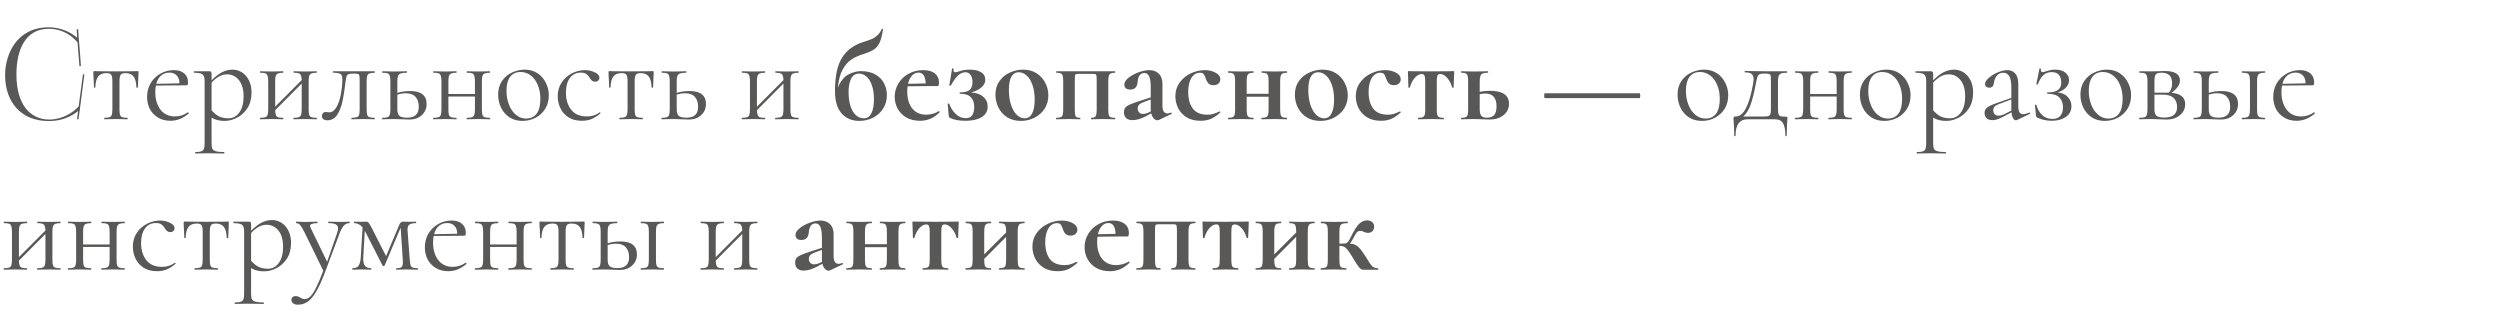 <?xml version="1.0" encoding="UTF-8"?> <svg xmlns="http://www.w3.org/2000/svg" width="482" height="62" viewBox="0 0 482 62" fill="none"><path d="M14.856 23L15.048 21.416C12.888 23.168 10.608 23.336 9.36 23.336C4.008 23.336 0.984 19.616 0.984 14.48C0.984 10.472 3.216 5.264 9.384 5.264C11.136 5.264 13.176 5.816 14.88 7.28L14.784 5.648H15.072C15.144 6.872 15.24 8.024 15.336 9.128C15.432 10.256 15.528 11.48 15.6 12.752H15.312L14.952 8.192C13.272 6.152 11.112 5.552 9.408 5.552C4.824 5.552 3.168 9.704 3.168 14.336C3.168 20.36 5.976 23.048 9.504 23.048C12.048 23.048 14.16 21.656 15.168 20.504L15.984 14.336H16.272L15.144 23H14.856ZM20.131 23C20.099 23 20.083 22.952 20.083 22.856C20.083 22.76 20.099 22.712 20.131 22.712C20.579 22.712 20.907 22.672 21.115 22.592C21.339 22.512 21.483 22.36 21.547 22.136C21.627 21.896 21.667 21.536 21.667 21.056V15.728C21.667 15.072 21.595 14.64 21.451 14.432C21.307 14.208 20.995 14.096 20.515 14.096C19.795 14.096 19.267 14.312 18.931 14.744C18.595 15.176 18.411 15.88 18.379 16.856C18.379 16.888 18.331 16.904 18.235 16.904C18.155 16.904 18.115 16.888 18.115 16.856L18.067 15.416C18.051 15.24 18.035 15.032 18.019 14.792C18.003 14.536 17.995 14.248 17.995 13.928C17.995 13.832 18.003 13.776 18.019 13.76C18.035 13.728 18.091 13.712 18.187 13.712C18.523 13.712 18.819 13.72 19.075 13.736L22.291 13.76L25.579 13.736C25.851 13.72 26.155 13.712 26.491 13.712C26.603 13.712 26.667 13.728 26.683 13.76C26.699 13.776 26.707 13.832 26.707 13.928C26.627 15.528 26.587 16.504 26.587 16.856C26.587 16.888 26.539 16.904 26.443 16.904C26.363 16.904 26.315 16.888 26.299 16.856C26.267 15.88 26.083 15.176 25.747 14.744C25.411 14.312 24.891 14.096 24.187 14.096C23.707 14.096 23.395 14.208 23.251 14.432C23.107 14.64 23.035 15.072 23.035 15.728V21.056C23.035 21.536 23.067 21.896 23.131 22.136C23.211 22.36 23.355 22.512 23.563 22.592C23.771 22.672 24.099 22.712 24.547 22.712C24.595 22.712 24.619 22.76 24.619 22.856C24.619 22.952 24.595 23 24.547 23C24.147 23 23.835 22.992 23.611 22.976L22.363 22.952L21.139 22.976C20.899 22.992 20.563 23 20.131 23ZM36.228 21.656C36.276 21.656 36.316 21.688 36.348 21.752C36.396 21.8 36.404 21.848 36.372 21.896C35.284 22.824 34.116 23.288 32.868 23.288C31.924 23.288 31.108 23.072 30.42 22.64C29.732 22.208 29.212 21.648 28.86 20.96C28.524 20.256 28.356 19.496 28.356 18.68C28.356 17.72 28.58 16.848 29.028 16.064C29.492 15.28 30.116 14.664 30.9 14.216C31.684 13.752 32.556 13.52 33.516 13.52C34.38 13.52 35.052 13.736 35.532 14.168C36.012 14.584 36.252 15.16 36.252 15.896C36.252 16.088 36.228 16.232 36.18 16.328C36.148 16.408 36.076 16.448 35.964 16.448L30.06 16.496C29.98 16.928 29.94 17.344 29.94 17.744C29.94 19.136 30.276 20.272 30.948 21.152C31.62 22.016 32.548 22.448 33.732 22.448C34.644 22.448 35.468 22.184 36.204 21.656H36.228ZM32.7 14C32.044 14 31.492 14.192 31.044 14.576C30.612 14.944 30.308 15.472 30.132 16.16L34.596 16.064C34.596 15.408 34.42 14.904 34.068 14.552C33.732 14.184 33.276 14 32.7 14ZM44.825 13.424C45.481 13.424 46.089 13.6 46.649 13.952C47.209 14.304 47.657 14.816 47.993 15.488C48.329 16.16 48.497 16.944 48.497 17.84C48.497 19.04 48.225 20.056 47.681 20.888C47.137 21.704 46.465 22.312 45.665 22.712C44.881 23.112 44.105 23.312 43.337 23.312C42.825 23.312 42.377 23.264 41.993 23.168C41.609 23.088 41.209 22.928 40.793 22.688V27.656C40.793 28.136 40.849 28.488 40.961 28.712C41.089 28.936 41.321 29.088 41.657 29.168C41.993 29.264 42.505 29.312 43.193 29.312C43.241 29.312 43.265 29.36 43.265 29.456C43.265 29.552 43.241 29.6 43.193 29.6C42.633 29.6 42.193 29.592 41.873 29.576L40.121 29.552L38.705 29.576C38.465 29.592 38.129 29.6 37.697 29.6C37.649 29.6 37.625 29.552 37.625 29.456C37.625 29.36 37.649 29.312 37.697 29.312C38.209 29.312 38.585 29.264 38.825 29.168C39.065 29.088 39.225 28.936 39.305 28.712C39.401 28.488 39.449 28.136 39.449 27.656V15.68C39.449 15.216 39.393 14.872 39.281 14.648C39.169 14.408 38.969 14.248 38.681 14.168C38.409 14.072 37.993 14.024 37.433 14.024C37.385 14.024 37.361 13.976 37.361 13.88C37.361 13.784 37.385 13.736 37.433 13.736H40.337C40.529 13.736 40.649 13.776 40.697 13.856C40.761 13.936 40.793 14.104 40.793 14.36V15.488C41.481 14.784 42.153 14.264 42.809 13.928C43.465 13.592 44.137 13.424 44.825 13.424ZM44.057 22.808C44.905 22.808 45.601 22.432 46.145 21.68C46.689 20.928 46.961 19.896 46.961 18.584C46.961 17.24 46.665 16.2 46.073 15.464C45.481 14.712 44.721 14.336 43.793 14.336C43.233 14.336 42.713 14.472 42.233 14.744C41.753 15.016 41.273 15.408 40.793 15.92V21.272C41.225 21.768 41.689 22.152 42.185 22.424C42.697 22.68 43.321 22.808 44.057 22.808ZM61.047 22.712C61.078 22.712 61.094 22.76 61.094 22.856C61.094 22.952 61.078 23 61.047 23C60.63 23 60.303 22.992 60.062 22.976L58.862 22.952L57.566 22.976C57.343 22.992 57.031 23 56.63 23C56.583 23 56.559 22.952 56.559 22.856C56.559 22.76 56.583 22.712 56.63 22.712C57.078 22.712 57.407 22.672 57.614 22.592C57.822 22.512 57.967 22.36 58.047 22.136C58.127 21.896 58.166 21.536 58.166 21.056V16.112L53.054 21.248C53.071 21.664 53.118 21.976 53.199 22.184C53.279 22.392 53.422 22.536 53.63 22.616C53.839 22.68 54.158 22.712 54.59 22.712C54.623 22.712 54.639 22.76 54.639 22.856C54.639 22.952 54.623 23 54.59 23C54.175 23 53.846 22.992 53.606 22.976L52.407 22.952L51.135 22.976C50.91 22.992 50.59 23 50.175 23C50.127 23 50.102 22.952 50.102 22.856C50.102 22.76 50.127 22.712 50.175 22.712C50.623 22.712 50.95 22.672 51.158 22.592C51.383 22.512 51.526 22.36 51.59 22.136C51.67 21.896 51.711 21.536 51.711 21.056V15.68C51.711 15.2 51.67 14.848 51.59 14.624C51.526 14.384 51.391 14.224 51.182 14.144C50.974 14.064 50.647 14.024 50.199 14.024C50.151 14.024 50.127 13.976 50.127 13.88C50.127 13.784 50.151 13.736 50.199 13.736C50.599 13.736 50.91 13.744 51.135 13.76L52.407 13.784L53.63 13.76C53.87 13.744 54.191 13.736 54.59 13.736C54.623 13.736 54.639 13.784 54.639 13.88C54.639 13.976 54.623 14.024 54.59 14.024C54.142 14.024 53.806 14.072 53.583 14.168C53.374 14.264 53.23 14.432 53.151 14.672C53.087 14.896 53.054 15.248 53.054 15.728V20.576L58.166 15.44C58.151 14.848 58.047 14.464 57.855 14.288C57.663 14.112 57.263 14.024 56.654 14.024C56.606 14.024 56.583 13.976 56.583 13.88C56.583 13.784 56.606 13.736 56.654 13.736C57.054 13.736 57.367 13.744 57.59 13.76L58.862 13.784L60.087 13.76C60.327 13.744 60.647 13.736 61.047 13.736C61.078 13.736 61.094 13.784 61.094 13.88C61.094 13.976 61.078 14.024 61.047 14.024C60.599 14.024 60.263 14.072 60.038 14.168C59.831 14.264 59.687 14.432 59.606 14.672C59.542 14.896 59.511 15.248 59.511 15.728V21.056C59.511 21.536 59.542 21.896 59.606 22.136C59.687 22.36 59.831 22.512 60.038 22.592C60.263 22.672 60.599 22.712 61.047 22.712ZM63.126 23.192C62.773 23.192 62.51 23.12 62.334 22.976C62.157 22.832 62.069 22.64 62.069 22.4C62.069 22.144 62.142 21.944 62.285 21.8C62.429 21.656 62.605 21.584 62.813 21.584C62.925 21.584 63.038 21.6 63.15 21.632C63.261 21.648 63.373 21.656 63.486 21.656C64.029 21.656 64.493 21.32 64.877 20.648C65.261 19.976 65.541 19.144 65.718 18.152C65.909 17.16 66.005 16.192 66.005 15.248C66.005 14.896 65.957 14.64 65.862 14.48C65.766 14.32 65.597 14.208 65.358 14.144C65.133 14.08 64.757 14.032 64.23 14C64.181 14 64.157 13.96 64.157 13.88C64.157 13.784 64.181 13.736 64.23 13.736H68.094H72.222C72.254 13.736 72.269 13.784 72.269 13.88C72.269 13.976 72.254 14.024 72.222 14.024C71.757 14.04 71.421 14.088 71.213 14.168C71.022 14.232 70.885 14.376 70.805 14.6C70.725 14.824 70.686 15.2 70.686 15.728V21.056C70.686 21.568 70.725 21.936 70.805 22.16C70.885 22.384 71.022 22.528 71.213 22.592C71.406 22.656 71.742 22.696 72.222 22.712C72.254 22.712 72.269 22.76 72.269 22.856C72.269 22.952 72.254 23 72.222 23C71.805 23 71.486 22.992 71.261 22.976L70.061 22.952L68.766 22.976C68.525 22.992 68.206 23 67.805 23C67.757 23 67.734 22.952 67.734 22.856C67.734 22.76 67.757 22.712 67.805 22.712C68.285 22.696 68.621 22.656 68.814 22.592C69.022 22.528 69.157 22.392 69.222 22.184C69.302 21.96 69.341 21.584 69.341 21.056V15.68C69.341 15.136 69.326 14.776 69.293 14.6C69.261 14.424 69.174 14.312 69.029 14.264C68.885 14.216 68.606 14.192 68.189 14.192H68.046C67.645 14.192 67.358 14.232 67.181 14.312C67.005 14.376 66.885 14.504 66.822 14.696C66.757 14.872 66.694 15.192 66.629 15.656C66.454 17.192 66.261 18.448 66.053 19.424C65.862 20.4 65.534 21.272 65.07 22.04C64.606 22.808 63.958 23.192 63.126 23.192ZM79.081 17.552C81.193 17.552 82.249 18.384 82.249 20.048C82.249 20.928 81.937 21.648 81.313 22.208C80.689 22.768 79.905 23.048 78.961 23.048C78.721 23.048 78.265 23.032 77.593 23C76.825 22.968 76.281 22.952 75.961 22.952L74.689 22.976C74.465 22.992 74.145 23 73.729 23C73.681 23 73.657 22.952 73.657 22.856C73.657 22.76 73.681 22.712 73.729 22.712C74.177 22.712 74.505 22.672 74.713 22.592C74.937 22.512 75.081 22.36 75.145 22.136C75.225 21.896 75.265 21.536 75.265 21.056V15.68C75.265 15.2 75.225 14.848 75.145 14.624C75.081 14.384 74.945 14.224 74.737 14.144C74.529 14.064 74.201 14.024 73.753 14.024C73.705 14.024 73.681 13.976 73.681 13.88C73.681 13.784 73.705 13.736 73.753 13.736C74.153 13.736 74.465 13.744 74.689 13.76L75.961 13.784L77.353 13.76C77.609 13.744 77.961 13.736 78.409 13.736C78.457 13.736 78.481 13.784 78.481 13.88C78.481 13.976 78.457 14.024 78.409 14.024C77.881 14.024 77.489 14.072 77.233 14.168C76.993 14.264 76.825 14.432 76.729 14.672C76.649 14.896 76.609 15.248 76.609 15.728V17.912C77.313 17.672 78.137 17.552 79.081 17.552ZM78.505 22.688C79.993 22.688 80.737 21.992 80.737 20.6C80.737 19.784 80.529 19.144 80.113 18.68C79.713 18.216 79.089 17.984 78.241 17.984C77.665 17.984 77.121 18.072 76.609 18.248V21.056C76.609 21.664 76.737 22.088 76.993 22.328C77.249 22.568 77.753 22.688 78.505 22.688ZM94.445 22.712C94.477 22.712 94.493 22.76 94.493 22.856C94.493 22.952 94.477 23 94.445 23C94.029 23 93.701 22.992 93.461 22.976L92.261 22.952L90.965 22.976C90.741 22.992 90.429 23 90.029 23C89.981 23 89.957 22.952 89.957 22.856C89.957 22.76 89.981 22.712 90.029 22.712C90.477 22.712 90.805 22.672 91.013 22.592C91.221 22.512 91.365 22.36 91.445 22.136C91.525 21.896 91.565 21.536 91.565 21.056V18.608H86.453V21.056C86.453 21.536 86.485 21.896 86.549 22.136C86.629 22.36 86.773 22.512 86.981 22.592C87.205 22.672 87.541 22.712 87.989 22.712C88.021 22.712 88.037 22.76 88.037 22.856C88.037 22.952 88.021 23 87.989 23C87.573 23 87.245 22.992 87.005 22.976L85.805 22.952L84.533 22.976C84.309 22.992 83.989 23 83.573 23C83.525 23 83.501 22.952 83.501 22.856C83.501 22.76 83.525 22.712 83.573 22.712C84.021 22.712 84.349 22.672 84.557 22.592C84.781 22.512 84.925 22.36 84.989 22.136C85.069 21.896 85.109 21.536 85.109 21.056V15.68C85.109 15.2 85.069 14.848 84.989 14.624C84.925 14.384 84.789 14.224 84.581 14.144C84.373 14.064 84.045 14.024 83.597 14.024C83.549 14.024 83.525 13.976 83.525 13.88C83.525 13.784 83.549 13.736 83.597 13.736C83.997 13.736 84.309 13.744 84.533 13.76L85.805 13.784L87.029 13.76C87.269 13.744 87.589 13.736 87.989 13.736C88.021 13.736 88.037 13.784 88.037 13.88C88.037 13.976 88.021 14.024 87.989 14.024C87.541 14.024 87.205 14.072 86.981 14.168C86.773 14.264 86.629 14.432 86.549 14.672C86.485 14.896 86.453 15.248 86.453 15.728V18.128H91.565V15.68C91.565 15.2 91.525 14.848 91.445 14.624C91.381 14.384 91.245 14.224 91.037 14.144C90.829 14.064 90.501 14.024 90.053 14.024C90.005 14.024 89.981 13.976 89.981 13.88C89.981 13.784 90.005 13.736 90.053 13.736C90.453 13.736 90.765 13.744 90.989 13.76L92.261 13.784L93.485 13.76C93.725 13.744 94.045 13.736 94.445 13.736C94.477 13.736 94.493 13.784 94.493 13.88C94.493 13.976 94.477 14.024 94.445 14.024C93.997 14.024 93.661 14.072 93.437 14.168C93.229 14.264 93.085 14.432 93.005 14.672C92.941 14.896 92.909 15.248 92.909 15.728V21.056C92.909 21.536 92.941 21.896 93.005 22.136C93.085 22.36 93.229 22.512 93.437 22.592C93.661 22.672 93.997 22.712 94.445 22.712ZM100.724 23.312C99.796 23.312 98.972 23.088 98.252 22.64C97.548 22.176 97.004 21.56 96.62 20.792C96.236 20.008 96.044 19.16 96.044 18.248C96.044 17.208 96.292 16.328 96.788 15.608C97.3 14.872 97.948 14.328 98.732 13.976C99.532 13.608 100.34 13.424 101.156 13.424C102.1 13.424 102.924 13.656 103.628 14.12C104.332 14.584 104.868 15.2 105.236 15.968C105.62 16.72 105.812 17.52 105.812 18.368C105.812 19.36 105.58 20.232 105.116 20.984C104.652 21.72 104.028 22.296 103.244 22.712C102.476 23.112 101.636 23.312 100.724 23.312ZM101.42 22.856C102.3 22.856 102.98 22.544 103.46 21.92C103.94 21.296 104.18 20.336 104.18 19.04C104.18 18.048 104.012 17.16 103.676 16.376C103.356 15.592 102.908 14.984 102.332 14.552C101.756 14.104 101.1 13.88 100.364 13.88C99.5 13.88 98.828 14.192 98.348 14.816C97.884 15.44 97.652 16.336 97.652 17.504C97.652 18.48 97.812 19.376 98.132 20.192C98.452 21.008 98.9 21.656 99.476 22.136C100.052 22.616 100.7 22.856 101.42 22.856ZM112.208 23.288C111.168 23.288 110.296 23.064 109.592 22.616C108.888 22.152 108.368 21.56 108.032 20.84C107.696 20.12 107.528 19.36 107.528 18.56C107.528 17.536 107.784 16.648 108.296 15.896C108.808 15.128 109.464 14.544 110.264 14.144C111.08 13.728 111.912 13.52 112.76 13.52C113.464 13.52 114.104 13.664 114.68 13.952C115.272 14.224 115.568 14.568 115.568 14.984C115.568 15.192 115.488 15.376 115.328 15.536C115.184 15.68 114.984 15.752 114.728 15.752C114.296 15.752 113.944 15.488 113.672 14.96C113.464 14.64 113.24 14.4 113 14.24C112.76 14.08 112.416 14 111.968 14C111.072 14 110.368 14.352 109.856 15.056C109.36 15.744 109.112 16.672 109.112 17.84C109.112 19.184 109.448 20.288 110.12 21.152C110.792 22.016 111.8 22.448 113.144 22.448C114.12 22.448 114.936 22.184 115.592 21.656H115.616C115.664 21.656 115.704 21.68 115.736 21.728C115.784 21.776 115.792 21.816 115.76 21.848C115.2 22.344 114.632 22.712 114.056 22.952C113.496 23.176 112.88 23.288 112.208 23.288ZM119.459 23C119.427 23 119.411 22.952 119.411 22.856C119.411 22.76 119.427 22.712 119.459 22.712C119.907 22.712 120.235 22.672 120.443 22.592C120.667 22.512 120.811 22.36 120.875 22.136C120.955 21.896 120.995 21.536 120.995 21.056V15.728C120.995 15.072 120.923 14.64 120.779 14.432C120.635 14.208 120.323 14.096 119.843 14.096C119.123 14.096 118.595 14.312 118.259 14.744C117.923 15.176 117.739 15.88 117.707 16.856C117.707 16.888 117.659 16.904 117.563 16.904C117.483 16.904 117.443 16.888 117.443 16.856L117.395 15.416C117.379 15.24 117.363 15.032 117.347 14.792C117.331 14.536 117.323 14.248 117.323 13.928C117.323 13.832 117.331 13.776 117.347 13.76C117.363 13.728 117.419 13.712 117.515 13.712C117.851 13.712 118.147 13.72 118.403 13.736L121.619 13.76L124.907 13.736C125.179 13.72 125.483 13.712 125.819 13.712C125.931 13.712 125.995 13.728 126.011 13.76C126.027 13.776 126.035 13.832 126.035 13.928C125.955 15.528 125.915 16.504 125.915 16.856C125.915 16.888 125.867 16.904 125.771 16.904C125.691 16.904 125.643 16.888 125.627 16.856C125.595 15.88 125.411 15.176 125.075 14.744C124.739 14.312 124.219 14.096 123.515 14.096C123.035 14.096 122.723 14.208 122.579 14.432C122.435 14.64 122.363 15.072 122.363 15.728V21.056C122.363 21.536 122.395 21.896 122.459 22.136C122.539 22.36 122.683 22.512 122.891 22.592C123.099 22.672 123.427 22.712 123.875 22.712C123.923 22.712 123.947 22.76 123.947 22.856C123.947 22.952 123.923 23 123.875 23C123.475 23 123.163 22.992 122.939 22.976L121.691 22.952L120.467 22.976C120.227 22.992 119.891 23 119.459 23ZM132.941 17.552C135.053 17.552 136.109 18.384 136.109 20.048C136.109 20.928 135.797 21.648 135.173 22.208C134.549 22.768 133.765 23.048 132.821 23.048C132.581 23.048 132.125 23.032 131.453 23C130.685 22.968 130.141 22.952 129.821 22.952L128.549 22.976C128.325 22.992 128.005 23 127.589 23C127.541 23 127.517 22.952 127.517 22.856C127.517 22.76 127.541 22.712 127.589 22.712C128.037 22.712 128.365 22.672 128.573 22.592C128.797 22.512 128.941 22.36 129.005 22.136C129.085 21.896 129.125 21.536 129.125 21.056V15.68C129.125 15.2 129.085 14.848 129.005 14.624C128.941 14.384 128.805 14.224 128.597 14.144C128.389 14.064 128.061 14.024 127.613 14.024C127.565 14.024 127.541 13.976 127.541 13.88C127.541 13.784 127.565 13.736 127.613 13.736C128.013 13.736 128.325 13.744 128.549 13.76L129.821 13.784L131.213 13.76C131.469 13.744 131.821 13.736 132.269 13.736C132.317 13.736 132.341 13.784 132.341 13.88C132.341 13.976 132.317 14.024 132.269 14.024C131.741 14.024 131.349 14.072 131.093 14.168C130.853 14.264 130.685 14.432 130.589 14.672C130.509 14.896 130.469 15.248 130.469 15.728V17.912C131.173 17.672 131.997 17.552 132.941 17.552ZM132.365 22.688C133.853 22.688 134.597 21.992 134.597 20.6C134.597 19.784 134.389 19.144 133.973 18.68C133.573 18.216 132.949 17.984 132.101 17.984C131.525 17.984 130.981 18.072 130.469 18.248V21.056C130.469 21.664 130.597 22.088 130.853 22.328C131.109 22.568 131.613 22.688 132.365 22.688ZM153.929 22.712C153.961 22.712 153.977 22.76 153.977 22.856C153.977 22.952 153.961 23 153.929 23C153.513 23 153.185 22.992 152.945 22.976L151.745 22.952L150.449 22.976C150.225 22.992 149.913 23 149.513 23C149.465 23 149.441 22.952 149.441 22.856C149.441 22.76 149.465 22.712 149.513 22.712C149.961 22.712 150.289 22.672 150.497 22.592C150.705 22.512 150.849 22.36 150.929 22.136C151.009 21.896 151.049 21.536 151.049 21.056V16.112L145.937 21.248C145.953 21.664 146.001 21.976 146.081 22.184C146.161 22.392 146.305 22.536 146.513 22.616C146.721 22.68 147.041 22.712 147.473 22.712C147.505 22.712 147.521 22.76 147.521 22.856C147.521 22.952 147.505 23 147.473 23C147.057 23 146.729 22.992 146.489 22.976L145.289 22.952L144.017 22.976C143.793 22.992 143.473 23 143.057 23C143.009 23 142.985 22.952 142.985 22.856C142.985 22.76 143.009 22.712 143.057 22.712C143.505 22.712 143.833 22.672 144.041 22.592C144.265 22.512 144.409 22.36 144.473 22.136C144.553 21.896 144.593 21.536 144.593 21.056V15.68C144.593 15.2 144.553 14.848 144.473 14.624C144.409 14.384 144.273 14.224 144.065 14.144C143.857 14.064 143.529 14.024 143.081 14.024C143.033 14.024 143.009 13.976 143.009 13.88C143.009 13.784 143.033 13.736 143.081 13.736C143.481 13.736 143.793 13.744 144.017 13.76L145.289 13.784L146.513 13.76C146.753 13.744 147.073 13.736 147.473 13.736C147.505 13.736 147.521 13.784 147.521 13.88C147.521 13.976 147.505 14.024 147.473 14.024C147.025 14.024 146.689 14.072 146.465 14.168C146.257 14.264 146.113 14.432 146.033 14.672C145.969 14.896 145.937 15.248 145.937 15.728V20.576L151.049 15.44C151.033 14.848 150.929 14.464 150.737 14.288C150.545 14.112 150.145 14.024 149.537 14.024C149.489 14.024 149.465 13.976 149.465 13.88C149.465 13.784 149.489 13.736 149.537 13.736C149.937 13.736 150.249 13.744 150.473 13.76L151.745 13.784L152.969 13.76C153.209 13.744 153.529 13.736 153.929 13.736C153.961 13.736 153.977 13.784 153.977 13.88C153.977 13.976 153.961 14.024 153.929 14.024C153.481 14.024 153.145 14.072 152.921 14.168C152.713 14.264 152.569 14.432 152.489 14.672C152.425 14.896 152.393 15.248 152.393 15.728V21.056C152.393 21.536 152.425 21.896 152.489 22.136C152.569 22.36 152.713 22.512 152.921 22.592C153.145 22.672 153.481 22.712 153.929 22.712ZM165.929 13.712C167.129 13.712 168.105 13.944 168.857 14.408C169.625 14.872 170.169 15.456 170.489 16.16C170.825 16.848 170.993 17.568 170.993 18.32C170.993 19.328 170.745 20.208 170.249 20.96C169.769 21.712 169.113 22.296 168.281 22.712C167.465 23.112 166.585 23.312 165.641 23.312C164.281 23.312 163.161 22.84 162.281 21.896C161.417 20.936 160.985 19.496 160.985 17.576C160.985 14.68 161.449 12.512 162.377 11.072C163.305 9.632 164.689 8.632 166.529 8.072C167.201 7.864 167.721 7.68 168.089 7.52C168.473 7.36 168.825 7.128 169.145 6.824C169.481 6.52 169.769 6.112 170.009 5.6C170.025 5.552 170.073 5.536 170.153 5.552C170.233 5.568 170.265 5.6 170.249 5.648C170.073 6.8 169.849 7.664 169.577 8.24C169.305 8.816 168.945 9.248 168.497 9.536C168.065 9.824 167.409 10.112 166.529 10.4C165.585 10.688 164.777 11.056 164.105 11.504C163.449 11.952 162.889 12.608 162.425 13.472C161.977 14.32 161.681 15.456 161.537 16.88C162.113 15.552 162.825 14.696 163.673 14.312C164.521 13.912 165.273 13.712 165.929 13.712ZM166.577 22.808C167.201 22.808 167.673 22.496 167.993 21.872C168.329 21.232 168.497 20.304 168.497 19.088C168.497 18.048 168.361 17.16 168.089 16.424C167.833 15.672 167.481 15.112 167.033 14.744C166.601 14.376 166.129 14.192 165.617 14.192C164.897 14.192 164.377 14.544 164.057 15.248C163.753 15.936 163.601 16.8 163.601 17.84C163.601 19.28 163.865 20.472 164.393 21.416C164.937 22.344 165.665 22.808 166.577 22.808ZM181.039 21.416C181.071 21.416 181.103 21.448 181.135 21.512C181.183 21.576 181.191 21.624 181.159 21.656C180.567 22.232 179.967 22.648 179.359 22.904C178.751 23.16 178.087 23.288 177.367 23.288C176.359 23.288 175.487 23.08 174.751 22.664C174.015 22.232 173.455 21.664 173.071 20.96C172.687 20.24 172.495 19.472 172.495 18.656C172.495 17.728 172.735 16.872 173.215 16.088C173.695 15.288 174.351 14.664 175.183 14.216C176.015 13.752 176.943 13.52 177.967 13.52C178.959 13.52 179.719 13.736 180.247 14.168C180.775 14.584 181.039 15.16 181.039 15.896C181.039 16.36 180.951 16.592 180.775 16.592H179.311L174.991 16.64C174.943 16.944 174.919 17.28 174.919 17.648C174.919 19.024 175.239 20.112 175.879 20.912C176.535 21.712 177.431 22.112 178.567 22.112C178.967 22.112 179.383 22.056 179.815 21.944C180.247 21.832 180.639 21.664 180.991 21.44L181.039 21.416ZM177.079 14C176.599 14 176.183 14.192 175.831 14.576C175.479 14.96 175.223 15.488 175.063 16.16L178.471 16.088C178.423 14.696 177.959 14 177.079 14ZM187.207 17.816C188.215 17.88 188.999 18.16 189.559 18.656C190.135 19.136 190.423 19.768 190.423 20.552C190.423 21.432 190.031 22.112 189.247 22.592C188.463 23.056 187.439 23.288 186.175 23.288C184.879 23.288 183.887 23.104 183.199 22.736C183.087 22.688 183.015 22.64 182.983 22.592C182.951 22.544 182.927 22.456 182.911 22.328L182.719 20.048C182.719 20 182.759 19.968 182.839 19.952C182.919 19.936 182.975 19.96 183.007 20.024C183.343 20.872 183.783 21.544 184.327 22.04C184.871 22.536 185.503 22.784 186.223 22.784C186.751 22.784 187.151 22.6 187.423 22.232C187.695 21.848 187.831 21.32 187.831 20.648C187.831 19.816 187.615 19.184 187.183 18.752C186.767 18.304 186.079 18.08 185.119 18.08C185.055 18.08 185.015 18.04 184.999 17.96C184.983 17.864 185.023 17.816 185.119 17.816C185.983 17.816 186.591 17.656 186.943 17.336C187.311 17.016 187.495 16.512 187.495 15.824C187.495 15.248 187.375 14.792 187.135 14.456C186.895 14.104 186.559 13.928 186.127 13.928C185.599 13.928 185.103 14.16 184.639 14.624C184.191 15.072 183.751 15.696 183.319 16.496C183.303 16.512 183.263 16.52 183.199 16.52C183.071 16.52 183.015 16.488 183.031 16.424L183.559 13.232C183.559 13.2 183.591 13.184 183.655 13.184C183.703 13.184 183.751 13.2 183.799 13.232C183.847 13.248 183.863 13.264 183.847 13.28C183.831 13.344 183.823 13.424 183.823 13.52C183.823 13.792 183.951 13.928 184.207 13.928C184.367 13.928 184.599 13.872 184.903 13.76C185.543 13.536 186.223 13.424 186.943 13.424C187.887 13.424 188.623 13.592 189.151 13.928C189.695 14.248 189.967 14.736 189.967 15.392C189.967 15.92 189.719 16.408 189.223 16.856C188.727 17.288 188.055 17.608 187.207 17.816ZM196.844 23.312C195.852 23.312 194.98 23.088 194.228 22.64C193.492 22.176 192.924 21.56 192.524 20.792C192.124 20.008 191.924 19.16 191.924 18.248C191.924 17.208 192.188 16.328 192.716 15.608C193.244 14.872 193.916 14.328 194.732 13.976C195.548 13.608 196.388 13.424 197.252 13.424C198.244 13.424 199.108 13.656 199.844 14.12C200.58 14.584 201.14 15.2 201.524 15.968C201.924 16.72 202.124 17.528 202.124 18.392C202.124 19.352 201.884 20.208 201.404 20.96C200.924 21.696 200.276 22.272 199.46 22.688C198.66 23.104 197.788 23.312 196.844 23.312ZM197.564 22.808C198.188 22.808 198.66 22.504 198.98 21.896C199.316 21.272 199.484 20.384 199.484 19.232C199.484 18.112 199.34 17.152 199.052 16.352C198.764 15.552 198.388 14.952 197.924 14.552C197.46 14.136 196.964 13.928 196.436 13.928C195.156 13.928 194.516 15.072 194.516 17.36C194.516 18.432 194.652 19.384 194.924 20.216C195.196 21.032 195.564 21.672 196.028 22.136C196.492 22.584 197.004 22.808 197.564 22.808ZM214.971 22.712C215.003 22.712 215.019 22.76 215.019 22.856C215.019 22.952 215.003 23 214.971 23C214.523 23 214.179 22.992 213.939 22.976L212.595 22.952L211.347 22.976C211.107 22.992 210.787 23 210.387 23C210.355 23 210.339 22.952 210.339 22.856C210.339 22.76 210.355 22.712 210.387 22.712C210.691 22.712 210.915 22.672 211.059 22.592C211.203 22.512 211.299 22.36 211.347 22.136C211.411 21.896 211.443 21.536 211.443 21.056V15.68C211.443 15.152 211.427 14.808 211.395 14.648C211.379 14.472 211.323 14.36 211.227 14.312C211.147 14.264 210.979 14.24 210.723 14.24H207.963C207.691 14.24 207.507 14.264 207.411 14.312C207.331 14.36 207.275 14.472 207.243 14.648C207.227 14.824 207.219 15.184 207.219 15.728V21.056C207.219 21.536 207.243 21.896 207.291 22.136C207.339 22.36 207.427 22.512 207.555 22.592C207.699 22.672 207.923 22.712 208.227 22.712C208.275 22.712 208.299 22.76 208.299 22.856C208.299 22.952 208.275 23 208.227 23C207.843 23 207.539 22.992 207.315 22.976L206.139 22.952L204.747 22.976C204.491 22.992 204.131 23 203.667 23C203.619 23 203.595 22.952 203.595 22.856C203.595 22.76 203.619 22.712 203.667 22.712C204.051 22.712 204.331 22.672 204.507 22.592C204.699 22.512 204.827 22.36 204.891 22.136C204.955 21.896 204.987 21.536 204.987 21.056V15.68C204.987 15.2 204.955 14.848 204.891 14.624C204.827 14.384 204.699 14.224 204.507 14.144C204.331 14.064 204.059 14.024 203.691 14.024C203.643 14.024 203.619 13.976 203.619 13.88C203.619 13.784 203.643 13.736 203.691 13.736H214.971C215.003 13.736 215.019 13.784 215.019 13.88C215.019 13.976 215.003 14.024 214.971 14.024C214.603 14.024 214.323 14.072 214.131 14.168C213.955 14.264 213.835 14.432 213.771 14.672C213.707 14.896 213.675 15.248 213.675 15.728V21.056C213.675 21.536 213.707 21.896 213.771 22.136C213.835 22.36 213.955 22.512 214.131 22.592C214.307 22.672 214.587 22.712 214.971 22.712ZM225.798 21.704C225.862 21.704 225.902 21.744 225.918 21.824C225.95 21.888 225.934 21.936 225.87 21.968L223.398 23.144C223.334 23.176 223.254 23.192 223.158 23.192C222.918 23.192 222.678 23.072 222.438 22.832C222.214 22.592 222.054 22.264 221.958 21.848L220.854 22.448C220.438 22.656 220.006 22.832 219.558 22.976C219.11 23.104 218.71 23.168 218.358 23.168C217.846 23.168 217.438 23.04 217.134 22.784C216.846 22.512 216.702 22.128 216.702 21.632C216.702 21.264 216.79 20.968 216.966 20.744C217.158 20.52 217.422 20.336 217.758 20.192C218.11 20.032 218.662 19.824 219.414 19.568L221.862 18.776V16.88C221.862 15.92 221.766 15.216 221.574 14.768C221.382 14.304 221.07 14.072 220.638 14.072C220.254 14.072 219.95 14.216 219.726 14.504C219.502 14.792 219.366 15.264 219.318 15.92C219.222 16.816 218.75 17.264 217.902 17.264C217.15 17.264 216.774 16.936 216.774 16.28C216.774 15.848 217.046 15.416 217.59 14.984C218.134 14.552 218.79 14.2 219.558 13.928C220.326 13.656 220.998 13.52 221.574 13.52C222.326 13.52 222.934 13.744 223.398 14.192C223.878 14.64 224.118 15.296 224.118 16.16V20.408C224.118 20.872 224.198 21.232 224.358 21.488C224.534 21.744 224.774 21.872 225.078 21.872C225.302 21.872 225.534 21.816 225.774 21.704H225.798ZM221.886 21.464C221.87 21.352 221.862 21.184 221.862 20.96V19.184L220.542 19.664C220.11 19.824 219.798 20 219.606 20.192C219.43 20.384 219.342 20.616 219.342 20.888C219.342 21.224 219.438 21.488 219.63 21.68C219.822 21.872 220.062 21.968 220.35 21.968C220.702 21.968 221.11 21.856 221.574 21.632L221.886 21.464ZM231.46 23.288C230.404 23.288 229.508 23.064 228.772 22.616C228.052 22.152 227.508 21.56 227.14 20.84C226.788 20.104 226.612 19.336 226.612 18.536C226.612 17.528 226.892 16.648 227.452 15.896C228.012 15.128 228.724 14.544 229.588 14.144C230.468 13.728 231.364 13.52 232.276 13.52C233.044 13.52 233.732 13.68 234.34 14C234.964 14.32 235.276 14.76 235.276 15.32C235.276 15.624 235.156 15.888 234.916 16.112C234.692 16.32 234.372 16.424 233.956 16.424C233.572 16.424 233.268 16.328 233.044 16.136C232.82 15.928 232.636 15.616 232.492 15.2C232.348 14.752 232.204 14.448 232.06 14.288C231.932 14.112 231.692 14.024 231.34 14.024C230.652 14.024 230.1 14.368 229.684 15.056C229.284 15.728 229.084 16.624 229.084 17.744C229.084 19.072 229.38 20.136 229.972 20.936C230.564 21.72 231.508 22.112 232.804 22.112C233.236 22.112 233.604 22.064 233.908 21.968C234.228 21.872 234.628 21.712 235.108 21.488H235.132C235.18 21.488 235.22 21.512 235.252 21.56C235.3 21.608 235.308 21.648 235.276 21.68C234.684 22.224 234.092 22.632 233.5 22.904C232.908 23.16 232.228 23.288 231.46 23.288ZM248.111 22.712C248.143 22.712 248.159 22.76 248.159 22.856C248.159 22.952 248.143 23 248.111 23C247.663 23 247.319 22.992 247.079 22.976L245.735 22.952L244.319 22.976C244.063 22.992 243.711 23 243.263 23C243.215 23 243.191 22.952 243.191 22.856C243.191 22.76 243.215 22.712 243.263 22.712C243.647 22.712 243.927 22.672 244.103 22.592C244.295 22.512 244.423 22.36 244.487 22.136C244.551 21.896 244.583 21.536 244.583 21.056V18.656H240.359V21.056C240.359 21.536 240.391 21.896 240.455 22.136C240.519 22.36 240.639 22.512 240.815 22.592C240.991 22.672 241.271 22.712 241.655 22.712C241.687 22.712 241.703 22.76 241.703 22.856C241.703 22.952 241.687 23 241.655 23C241.207 23 240.863 22.992 240.623 22.976L239.279 22.952L237.887 22.976C237.631 22.992 237.271 23 236.807 23C236.759 23 236.735 22.952 236.735 22.856C236.735 22.76 236.759 22.712 236.807 22.712C237.191 22.712 237.471 22.672 237.647 22.592C237.839 22.512 237.967 22.36 238.031 22.136C238.095 21.896 238.127 21.536 238.127 21.056V15.68C238.127 15.2 238.095 14.848 238.031 14.624C237.967 14.384 237.839 14.224 237.647 14.144C237.471 14.064 237.199 14.024 236.831 14.024C236.783 14.024 236.759 13.976 236.759 13.88C236.759 13.784 236.783 13.736 236.831 13.736C237.279 13.736 237.623 13.744 237.863 13.76L239.279 13.784L240.623 13.76C240.879 13.744 241.223 13.736 241.655 13.736C241.687 13.736 241.703 13.784 241.703 13.88C241.703 13.976 241.687 14.024 241.655 14.024C241.287 14.024 241.007 14.072 240.815 14.168C240.639 14.264 240.519 14.432 240.455 14.672C240.391 14.896 240.359 15.248 240.359 15.728V18.08H244.583V15.68C244.583 15.2 244.551 14.848 244.487 14.624C244.423 14.384 244.295 14.224 244.103 14.144C243.927 14.064 243.655 14.024 243.287 14.024C243.239 14.024 243.215 13.976 243.215 13.88C243.215 13.784 243.239 13.736 243.287 13.736C243.735 13.736 244.079 13.744 244.319 13.76L245.735 13.784L247.079 13.76C247.335 13.744 247.679 13.736 248.111 13.736C248.143 13.736 248.159 13.784 248.159 13.88C248.159 13.976 248.143 14.024 248.111 14.024C247.743 14.024 247.463 14.072 247.271 14.168C247.095 14.264 246.975 14.432 246.911 14.672C246.847 14.896 246.815 15.248 246.815 15.728V21.056C246.815 21.536 246.847 21.896 246.911 22.136C246.975 22.36 247.095 22.512 247.271 22.592C247.447 22.672 247.727 22.712 248.111 22.712ZM254.571 23.312C253.579 23.312 252.707 23.088 251.955 22.64C251.219 22.176 250.651 21.56 250.251 20.792C249.851 20.008 249.651 19.16 249.651 18.248C249.651 17.208 249.915 16.328 250.443 15.608C250.971 14.872 251.643 14.328 252.459 13.976C253.275 13.608 254.115 13.424 254.979 13.424C255.971 13.424 256.835 13.656 257.571 14.12C258.307 14.584 258.867 15.2 259.251 15.968C259.651 16.72 259.851 17.528 259.851 18.392C259.851 19.352 259.611 20.208 259.131 20.96C258.651 21.696 258.003 22.272 257.187 22.688C256.387 23.104 255.515 23.312 254.571 23.312ZM255.291 22.808C255.915 22.808 256.387 22.504 256.707 21.896C257.043 21.272 257.211 20.384 257.211 19.232C257.211 18.112 257.067 17.152 256.779 16.352C256.491 15.552 256.115 14.952 255.651 14.552C255.187 14.136 254.691 13.928 254.163 13.928C252.883 13.928 252.243 15.072 252.243 17.36C252.243 18.432 252.379 19.384 252.651 20.216C252.923 21.032 253.291 21.672 253.755 22.136C254.219 22.584 254.731 22.808 255.291 22.808ZM266.241 23.288C265.185 23.288 264.289 23.064 263.553 22.616C262.833 22.152 262.289 21.56 261.921 20.84C261.569 20.104 261.393 19.336 261.393 18.536C261.393 17.528 261.673 16.648 262.233 15.896C262.793 15.128 263.505 14.544 264.369 14.144C265.249 13.728 266.145 13.52 267.057 13.52C267.825 13.52 268.513 13.68 269.121 14C269.745 14.32 270.057 14.76 270.057 15.32C270.057 15.624 269.937 15.888 269.697 16.112C269.473 16.32 269.153 16.424 268.737 16.424C268.353 16.424 268.049 16.328 267.825 16.136C267.601 15.928 267.417 15.616 267.273 15.2C267.129 14.752 266.985 14.448 266.841 14.288C266.713 14.112 266.473 14.024 266.121 14.024C265.433 14.024 264.881 14.368 264.465 15.056C264.065 15.728 263.865 16.624 263.865 17.744C263.865 19.072 264.161 20.136 264.753 20.936C265.345 21.72 266.289 22.112 267.585 22.112C268.017 22.112 268.385 22.064 268.689 21.968C269.009 21.872 269.409 21.712 269.889 21.488H269.913C269.961 21.488 270.001 21.512 270.033 21.56C270.081 21.608 270.089 21.648 270.057 21.68C269.465 22.224 268.873 22.632 268.281 22.904C267.689 23.16 267.009 23.288 266.241 23.288ZM273.461 23C273.413 23 273.389 22.952 273.389 22.856C273.389 22.76 273.413 22.712 273.461 22.712C273.845 22.712 274.125 22.672 274.301 22.592C274.493 22.512 274.621 22.36 274.685 22.136C274.749 21.896 274.781 21.536 274.781 21.056V15.728C274.781 15.168 274.733 14.784 274.637 14.576C274.557 14.368 274.389 14.264 274.133 14.264C273.669 14.264 273.213 14.512 272.765 15.008C272.333 15.504 272.021 16.12 271.829 16.856C271.813 16.888 271.757 16.904 271.661 16.904C271.581 16.904 271.541 16.888 271.541 16.856L271.493 15.296C271.461 14.656 271.445 14.2 271.445 13.928C271.445 13.832 271.453 13.776 271.469 13.76C271.485 13.728 271.541 13.712 271.637 13.712C271.973 13.712 272.269 13.72 272.525 13.736L275.837 13.76L279.221 13.736C279.493 13.72 279.805 13.712 280.157 13.712C280.269 13.712 280.333 13.728 280.349 13.76C280.365 13.776 280.373 13.832 280.373 13.928C280.293 15.528 280.253 16.504 280.253 16.856C280.253 16.888 280.205 16.904 280.109 16.904C280.029 16.904 279.981 16.888 279.965 16.856C279.773 16.12 279.453 15.504 279.005 15.008C278.573 14.512 278.125 14.264 277.661 14.264C277.405 14.264 277.229 14.368 277.133 14.576C277.053 14.784 277.013 15.168 277.013 15.728V21.056C277.013 21.536 277.045 21.896 277.109 22.136C277.173 22.36 277.293 22.512 277.469 22.592C277.661 22.672 277.941 22.712 278.309 22.712C278.357 22.712 278.381 22.76 278.381 22.856C278.381 22.952 278.357 23 278.309 23C277.861 23 277.517 22.992 277.277 22.976L275.933 22.952L274.541 22.976C274.285 22.992 273.925 23 273.461 23ZM287.233 17.504C289.697 17.504 290.929 18.336 290.929 20C290.929 20.912 290.577 21.648 289.873 22.208C289.185 22.768 288.281 23.048 287.161 23.048L285.865 23C285.097 22.968 284.545 22.952 284.209 22.952L282.817 22.976C282.561 22.992 282.201 23 281.737 23C281.689 23 281.665 22.952 281.665 22.856C281.665 22.76 281.689 22.712 281.737 22.712C282.121 22.712 282.401 22.672 282.577 22.592C282.769 22.512 282.897 22.36 282.961 22.136C283.025 21.896 283.057 21.536 283.057 21.056V15.68C283.057 15.2 283.025 14.848 282.961 14.624C282.897 14.384 282.769 14.224 282.577 14.144C282.401 14.064 282.129 14.024 281.761 14.024C281.713 14.024 281.689 13.976 281.689 13.88C281.689 13.784 281.713 13.736 281.761 13.736C282.209 13.736 282.553 13.744 282.793 13.76L284.209 13.784L285.697 13.76C285.985 13.744 286.377 13.736 286.873 13.736C286.905 13.736 286.921 13.784 286.921 13.88C286.921 13.976 286.905 14.024 286.873 14.024C286.409 14.024 286.065 14.072 285.841 14.168C285.633 14.264 285.489 14.432 285.409 14.672C285.329 14.896 285.289 15.248 285.289 15.728V17.72C285.881 17.576 286.529 17.504 287.233 17.504ZM286.657 22.688C287.297 22.688 287.769 22.52 288.073 22.184C288.377 21.832 288.529 21.28 288.529 20.528C288.529 18.864 287.809 18.032 286.369 18.032C286.033 18.032 285.673 18.08 285.289 18.176V21.056C285.289 21.632 285.385 22.048 285.577 22.304C285.769 22.56 286.129 22.688 286.657 22.688ZM297.84 18.92C297.808 18.92 297.776 18.872 297.744 18.776C297.728 18.664 297.72 18.544 297.72 18.416C297.72 18.304 297.728 18.208 297.744 18.128C297.776 18.032 297.8 17.984 297.816 17.984H316.128C316.16 17.984 316.184 18.032 316.2 18.128C316.232 18.224 316.248 18.328 316.248 18.44C316.248 18.552 316.232 18.664 316.2 18.776C316.184 18.872 316.16 18.92 316.128 18.92H297.84ZM328.115 23.312C327.187 23.312 326.363 23.088 325.643 22.64C324.939 22.176 324.395 21.56 324.011 20.792C323.627 20.008 323.435 19.16 323.435 18.248C323.435 17.208 323.683 16.328 324.179 15.608C324.691 14.872 325.339 14.328 326.123 13.976C326.923 13.608 327.731 13.424 328.547 13.424C329.491 13.424 330.315 13.656 331.019 14.12C331.723 14.584 332.259 15.2 332.627 15.968C333.011 16.72 333.203 17.52 333.203 18.368C333.203 19.36 332.971 20.232 332.507 20.984C332.043 21.72 331.419 22.296 330.635 22.712C329.867 23.112 329.027 23.312 328.115 23.312ZM328.811 22.856C329.691 22.856 330.371 22.544 330.851 21.92C331.331 21.296 331.571 20.336 331.571 19.04C331.571 18.048 331.403 17.16 331.067 16.376C330.747 15.592 330.299 14.984 329.723 14.552C329.147 14.104 328.491 13.88 327.755 13.88C326.891 13.88 326.219 14.192 325.739 14.816C325.275 15.44 325.043 16.336 325.043 17.504C325.043 18.48 325.203 19.376 325.523 20.192C325.843 21.008 326.291 21.656 326.867 22.136C327.443 22.616 328.091 22.856 328.811 22.856ZM344.382 22.496C344.494 22.496 344.558 22.512 344.574 22.544C344.606 22.56 344.622 22.64 344.622 22.784C344.622 22.848 344.606 23.056 344.574 23.408C344.574 23.552 344.558 23.864 344.526 24.344C344.494 24.84 344.478 25.44 344.478 26.144C344.478 26.224 344.43 26.264 344.334 26.264C344.254 26.264 344.214 26.224 344.214 26.144C344.214 25.04 344.062 24.24 343.758 23.744C343.47 23.248 342.95 23 342.198 23H336.894C336.158 23 335.59 23.256 335.19 23.768C334.806 24.296 334.614 25.088 334.614 26.144C334.614 26.224 334.566 26.264 334.47 26.264C334.39 26.264 334.35 26.224 334.35 26.144C334.35 25.408 334.334 24.8 334.302 24.32C334.27 23.84 334.254 23.544 334.254 23.432C334.222 23.08 334.206 22.864 334.206 22.784C334.206 22.56 334.358 22.448 334.662 22.448C335.414 22.448 336.062 21.928 336.606 20.888C337.166 19.848 337.63 18.264 337.998 16.136C338.062 15.688 338.094 15.408 338.094 15.296C338.094 14.784 337.958 14.432 337.686 14.24C337.43 14.048 337.006 13.952 336.414 13.952C336.382 13.952 336.366 13.912 336.366 13.832C336.366 13.736 336.382 13.688 336.414 13.688L340.038 13.736H344.526C344.558 13.736 344.574 13.784 344.574 13.88C344.574 13.976 344.558 14.024 344.526 14.024C344.014 14.024 343.638 14.072 343.398 14.168C343.158 14.264 342.998 14.432 342.918 14.672C342.838 14.896 342.798 15.248 342.798 15.728V21.056C342.798 21.52 342.838 21.856 342.918 22.064C343.014 22.256 343.158 22.376 343.35 22.424C343.558 22.472 343.902 22.496 344.382 22.496ZM341.43 15.68C341.43 15.136 341.414 14.776 341.382 14.6C341.35 14.424 341.262 14.312 341.118 14.264C340.974 14.216 340.678 14.192 340.23 14.192H339.942C339.494 14.192 339.182 14.296 339.006 14.504C338.846 14.696 338.718 15.08 338.622 15.656C338.238 17.736 337.854 19.28 337.47 20.288C337.102 21.28 336.638 22.008 336.078 22.472H339.03C339.862 22.472 340.422 22.456 340.71 22.424C341.014 22.376 341.206 22.264 341.286 22.088C341.382 21.896 341.43 21.552 341.43 21.056V15.68ZM356.992 22.712C357.024 22.712 357.04 22.76 357.04 22.856C357.04 22.952 357.024 23 356.992 23C356.576 23 356.248 22.992 356.008 22.976L354.808 22.952L353.512 22.976C353.288 22.992 352.976 23 352.576 23C352.528 23 352.504 22.952 352.504 22.856C352.504 22.76 352.528 22.712 352.576 22.712C353.024 22.712 353.352 22.672 353.56 22.592C353.768 22.512 353.912 22.36 353.992 22.136C354.072 21.896 354.112 21.536 354.112 21.056V18.608H349V21.056C349 21.536 349.032 21.896 349.096 22.136C349.176 22.36 349.32 22.512 349.528 22.592C349.752 22.672 350.088 22.712 350.536 22.712C350.568 22.712 350.584 22.76 350.584 22.856C350.584 22.952 350.568 23 350.536 23C350.12 23 349.792 22.992 349.552 22.976L348.352 22.952L347.08 22.976C346.856 22.992 346.536 23 346.12 23C346.072 23 346.048 22.952 346.048 22.856C346.048 22.76 346.072 22.712 346.12 22.712C346.568 22.712 346.896 22.672 347.104 22.592C347.328 22.512 347.472 22.36 347.536 22.136C347.616 21.896 347.656 21.536 347.656 21.056V15.68C347.656 15.2 347.616 14.848 347.536 14.624C347.472 14.384 347.336 14.224 347.128 14.144C346.92 14.064 346.592 14.024 346.144 14.024C346.096 14.024 346.072 13.976 346.072 13.88C346.072 13.784 346.096 13.736 346.144 13.736C346.544 13.736 346.856 13.744 347.08 13.76L348.352 13.784L349.576 13.76C349.816 13.744 350.136 13.736 350.536 13.736C350.568 13.736 350.584 13.784 350.584 13.88C350.584 13.976 350.568 14.024 350.536 14.024C350.088 14.024 349.752 14.072 349.528 14.168C349.32 14.264 349.176 14.432 349.096 14.672C349.032 14.896 349 15.248 349 15.728V18.128H354.112V15.68C354.112 15.2 354.072 14.848 353.992 14.624C353.928 14.384 353.792 14.224 353.584 14.144C353.376 14.064 353.048 14.024 352.6 14.024C352.552 14.024 352.528 13.976 352.528 13.88C352.528 13.784 352.552 13.736 352.6 13.736C353 13.736 353.312 13.744 353.536 13.76L354.808 13.784L356.032 13.76C356.272 13.744 356.592 13.736 356.992 13.736C357.024 13.736 357.04 13.784 357.04 13.88C357.04 13.976 357.024 14.024 356.992 14.024C356.544 14.024 356.208 14.072 355.984 14.168C355.776 14.264 355.632 14.432 355.552 14.672C355.488 14.896 355.456 15.248 355.456 15.728V21.056C355.456 21.536 355.488 21.896 355.552 22.136C355.632 22.36 355.776 22.512 355.984 22.592C356.208 22.672 356.544 22.712 356.992 22.712ZM363.271 23.312C362.343 23.312 361.519 23.088 360.799 22.64C360.095 22.176 359.551 21.56 359.167 20.792C358.783 20.008 358.591 19.16 358.591 18.248C358.591 17.208 358.839 16.328 359.335 15.608C359.847 14.872 360.495 14.328 361.279 13.976C362.079 13.608 362.887 13.424 363.703 13.424C364.647 13.424 365.471 13.656 366.175 14.12C366.879 14.584 367.415 15.2 367.783 15.968C368.167 16.72 368.359 17.52 368.359 18.368C368.359 19.36 368.127 20.232 367.663 20.984C367.199 21.72 366.575 22.296 365.791 22.712C365.023 23.112 364.183 23.312 363.271 23.312ZM363.967 22.856C364.847 22.856 365.527 22.544 366.007 21.92C366.487 21.296 366.727 20.336 366.727 19.04C366.727 18.048 366.559 17.16 366.223 16.376C365.903 15.592 365.455 14.984 364.879 14.552C364.303 14.104 363.647 13.88 362.911 13.88C362.047 13.88 361.375 14.192 360.895 14.816C360.431 15.44 360.199 16.336 360.199 17.504C360.199 18.48 360.359 19.376 360.679 20.192C360.999 21.008 361.447 21.656 362.023 22.136C362.599 22.616 363.247 22.856 363.967 22.856ZM376.747 13.424C377.403 13.424 378.011 13.6 378.571 13.952C379.131 14.304 379.579 14.816 379.915 15.488C380.251 16.16 380.419 16.944 380.419 17.84C380.419 19.04 380.147 20.056 379.603 20.888C379.059 21.704 378.387 22.312 377.587 22.712C376.803 23.112 376.027 23.312 375.259 23.312C374.747 23.312 374.299 23.264 373.915 23.168C373.531 23.088 373.131 22.928 372.715 22.688V27.656C372.715 28.136 372.771 28.488 372.883 28.712C373.011 28.936 373.243 29.088 373.579 29.168C373.915 29.264 374.427 29.312 375.115 29.312C375.163 29.312 375.187 29.36 375.187 29.456C375.187 29.552 375.163 29.6 375.115 29.6C374.555 29.6 374.115 29.592 373.795 29.576L372.043 29.552L370.627 29.576C370.387 29.592 370.051 29.6 369.619 29.6C369.571 29.6 369.547 29.552 369.547 29.456C369.547 29.36 369.571 29.312 369.619 29.312C370.131 29.312 370.507 29.264 370.747 29.168C370.987 29.088 371.147 28.936 371.227 28.712C371.323 28.488 371.371 28.136 371.371 27.656V15.68C371.371 15.216 371.315 14.872 371.203 14.648C371.091 14.408 370.891 14.248 370.603 14.168C370.331 14.072 369.915 14.024 369.355 14.024C369.307 14.024 369.283 13.976 369.283 13.88C369.283 13.784 369.307 13.736 369.355 13.736H372.259C372.451 13.736 372.571 13.776 372.619 13.856C372.683 13.936 372.715 14.104 372.715 14.36V15.488C373.403 14.784 374.075 14.264 374.731 13.928C375.387 13.592 376.059 13.424 376.747 13.424ZM375.979 22.808C376.827 22.808 377.523 22.432 378.067 21.68C378.611 20.928 378.883 19.896 378.883 18.584C378.883 17.24 378.587 16.2 377.995 15.464C377.403 14.712 376.643 14.336 375.715 14.336C375.155 14.336 374.635 14.472 374.155 14.744C373.675 15.016 373.195 15.408 372.715 15.92V21.272C373.147 21.768 373.611 22.152 374.107 22.424C374.619 22.68 375.243 22.808 375.979 22.808ZM391.288 21.704C391.352 21.704 391.392 21.744 391.408 21.824C391.424 21.888 391.4 21.936 391.336 21.968L388.864 23.144C388.8 23.176 388.736 23.192 388.672 23.192C388.464 23.192 388.28 23.056 388.12 22.784C387.96 22.512 387.856 22.136 387.808 21.656L386.32 22.448C385.824 22.704 385.416 22.888 385.096 23C384.776 23.112 384.464 23.168 384.16 23.168C383.664 23.168 383.28 23.04 383.008 22.784C382.752 22.512 382.624 22.176 382.624 21.776C382.624 21.344 382.784 21 383.104 20.744C383.44 20.472 384.032 20.192 384.88 19.904L387.784 18.872V16.88C387.784 15.824 387.648 15.088 387.376 14.672C387.104 14.24 386.728 14.024 386.248 14.024C385.704 14.024 385.28 14.216 384.976 14.6C384.672 14.984 384.488 15.448 384.424 15.992C384.36 16.6 384.064 16.904 383.536 16.904C383.28 16.904 383.08 16.84 382.936 16.712C382.792 16.584 382.72 16.408 382.72 16.184C382.72 15.816 382.96 15.424 383.44 15.008C383.92 14.592 384.496 14.24 385.168 13.952C385.856 13.664 386.472 13.52 387.016 13.52C387.656 13.52 388.168 13.744 388.552 14.192C388.936 14.624 389.128 15.28 389.128 16.16V20.408C389.128 20.968 389.2 21.376 389.344 21.632C389.488 21.888 389.728 22.016 390.064 22.016C390.368 22.016 390.76 21.912 391.24 21.704H391.288ZM387.784 21.32V21.176V19.16L385.312 20.096C384.944 20.24 384.68 20.4 384.52 20.576C384.376 20.752 384.304 20.976 384.304 21.248C384.304 21.584 384.4 21.848 384.592 22.04C384.784 22.216 385.032 22.304 385.336 22.304C385.64 22.304 385.968 22.224 386.32 22.064L387.784 21.32ZM396.687 17.816C397.535 17.896 398.191 18.184 398.655 18.68C399.135 19.176 399.375 19.776 399.375 20.48C399.375 21.344 399.015 22.032 398.295 22.544C397.575 23.04 396.671 23.288 395.583 23.288C395.071 23.288 394.567 23.232 394.071 23.12C393.591 23.008 393.175 22.864 392.823 22.688C392.711 22.64 392.639 22.592 392.607 22.544C392.575 22.496 392.551 22.408 392.535 22.28L392.343 20.288C392.343 20.24 392.383 20.208 392.463 20.192C392.559 20.176 392.615 20.2 392.631 20.264C392.855 21.096 393.239 21.752 393.783 22.232C394.327 22.696 394.967 22.928 395.703 22.928C396.391 22.928 396.903 22.728 397.239 22.328C397.575 21.928 397.743 21.384 397.743 20.696C397.743 19.88 397.503 19.24 397.023 18.776C396.559 18.312 395.815 18.08 394.791 18.08C394.711 18.08 394.671 18.04 394.671 17.96C394.671 17.864 394.711 17.816 394.791 17.816C395.719 17.816 396.383 17.656 396.783 17.336C397.199 17.016 397.407 16.56 397.407 15.968C397.407 14.592 396.791 13.904 395.559 13.904C394.903 13.904 394.367 14.104 393.951 14.504C393.535 14.888 393.183 15.472 392.895 16.256C392.895 16.272 392.863 16.28 392.799 16.28C392.655 16.28 392.591 16.256 392.607 16.208L393.207 13.232C393.207 13.2 393.239 13.184 393.303 13.184C393.351 13.184 393.399 13.2 393.447 13.232C393.495 13.248 393.511 13.264 393.495 13.28C393.479 13.328 393.471 13.4 393.471 13.496C393.471 13.768 393.599 13.904 393.855 13.904C394.015 13.904 394.231 13.848 394.503 13.736C394.871 13.624 395.167 13.544 395.391 13.496C395.631 13.448 395.919 13.424 396.255 13.424C397.103 13.424 397.759 13.624 398.223 14.024C398.687 14.408 398.919 14.888 398.919 15.464C398.919 15.976 398.719 16.448 398.319 16.88C397.919 17.296 397.375 17.608 396.687 17.816ZM405.786 23.312C404.858 23.312 404.034 23.088 403.314 22.64C402.61 22.176 402.066 21.56 401.682 20.792C401.298 20.008 401.106 19.16 401.106 18.248C401.106 17.208 401.354 16.328 401.85 15.608C402.362 14.872 403.01 14.328 403.794 13.976C404.594 13.608 405.402 13.424 406.218 13.424C407.162 13.424 407.986 13.656 408.69 14.12C409.394 14.584 409.93 15.2 410.298 15.968C410.682 16.72 410.874 17.52 410.874 18.368C410.874 19.36 410.642 20.232 410.178 20.984C409.714 21.72 409.09 22.296 408.306 22.712C407.538 23.112 406.698 23.312 405.786 23.312ZM406.482 22.856C407.362 22.856 408.042 22.544 408.522 21.92C409.002 21.296 409.242 20.336 409.242 19.04C409.242 18.048 409.074 17.16 408.738 16.376C408.418 15.592 407.97 14.984 407.394 14.552C406.818 14.104 406.162 13.88 405.426 13.88C404.562 13.88 403.89 14.192 403.41 14.816C402.946 15.44 402.714 16.336 402.714 17.504C402.714 18.48 402.874 19.376 403.194 20.192C403.514 21.008 403.962 21.656 404.538 22.136C405.114 22.616 405.762 22.856 406.482 22.856ZM418.663 17.888C419.559 17.968 420.223 18.192 420.655 18.56C421.087 18.912 421.303 19.416 421.303 20.072C421.303 20.936 420.967 21.648 420.295 22.208C419.623 22.768 418.767 23.048 417.727 23.048C417.487 23.048 417.031 23.032 416.359 23C415.591 22.968 415.047 22.952 414.727 22.952L413.455 22.976C413.231 22.992 412.911 23 412.495 23C412.447 23 412.423 22.952 412.423 22.856C412.423 22.76 412.447 22.712 412.495 22.712C412.943 22.712 413.271 22.672 413.479 22.592C413.703 22.512 413.847 22.36 413.911 22.136C413.991 21.896 414.031 21.536 414.031 21.056V15.68C414.031 15.2 413.991 14.848 413.911 14.624C413.847 14.384 413.711 14.224 413.503 14.144C413.295 14.064 412.967 14.024 412.519 14.024C412.471 14.024 412.447 13.976 412.447 13.88C412.447 13.784 412.471 13.736 412.519 13.736L414.727 13.76L415.975 13.736C416.615 13.704 417.087 13.688 417.391 13.688C418.335 13.688 419.055 13.84 419.551 14.144C420.047 14.448 420.295 14.904 420.295 15.512C420.295 15.928 420.159 16.328 419.887 16.712C419.631 17.096 419.223 17.488 418.663 17.888ZM416.767 14.024C416.383 14.024 416.095 14.064 415.903 14.144C415.711 14.224 415.575 14.384 415.495 14.624C415.415 14.864 415.375 15.232 415.375 15.728V17.864H417.871H418.135C418.567 17.432 418.783 16.832 418.783 16.064C418.783 15.36 418.615 14.848 418.279 14.528C417.943 14.192 417.439 14.024 416.767 14.024ZM417.295 22.664C418.927 22.664 419.743 21.984 419.743 20.624C419.743 19.888 419.519 19.312 419.071 18.896C418.639 18.464 417.959 18.248 417.031 18.248H415.375V21.056C415.375 21.648 415.503 22.064 415.759 22.304C416.015 22.544 416.527 22.664 417.295 22.664ZM428.323 17.552C430.435 17.552 431.491 18.384 431.491 20.048C431.491 20.928 431.179 21.648 430.555 22.208C429.931 22.768 429.147 23.048 428.203 23.048C427.963 23.048 427.507 23.032 426.835 23C426.067 22.968 425.523 22.952 425.203 22.952L423.931 22.976C423.707 22.992 423.387 23 422.971 23C422.923 23 422.899 22.952 422.899 22.856C422.899 22.76 422.923 22.712 422.971 22.712C423.419 22.712 423.747 22.672 423.955 22.592C424.179 22.512 424.323 22.36 424.387 22.136C424.467 21.896 424.507 21.536 424.507 21.056V15.68C424.507 15.2 424.467 14.848 424.387 14.624C424.323 14.384 424.187 14.224 423.979 14.144C423.771 14.064 423.443 14.024 422.995 14.024C422.947 14.024 422.923 13.976 422.923 13.88C422.923 13.784 422.947 13.736 422.995 13.736C423.395 13.736 423.707 13.744 423.931 13.76L425.203 13.784L426.595 13.76C426.851 13.744 427.203 13.736 427.651 13.736C427.699 13.736 427.723 13.784 427.723 13.88C427.723 13.976 427.699 14.024 427.651 14.024C427.123 14.024 426.731 14.072 426.475 14.168C426.235 14.264 426.067 14.432 425.971 14.672C425.891 14.896 425.851 15.248 425.851 15.728V17.912C426.555 17.672 427.379 17.552 428.323 17.552ZM436.651 22.712C436.699 22.712 436.723 22.76 436.723 22.856C436.723 22.952 436.699 23 436.651 23C436.267 23 435.963 22.992 435.739 22.976L434.515 22.952L433.219 22.976C432.995 22.992 432.683 23 432.283 23C432.235 23 432.211 22.952 432.211 22.856C432.211 22.76 432.235 22.712 432.283 22.712C432.731 22.712 433.059 22.672 433.267 22.592C433.475 22.512 433.611 22.36 433.675 22.136C433.755 21.896 433.795 21.536 433.795 21.056V15.68C433.795 15.2 433.755 14.848 433.675 14.624C433.611 14.384 433.475 14.224 433.267 14.144C433.059 14.064 432.739 14.024 432.307 14.024C432.259 14.024 432.235 13.976 432.235 13.88C432.235 13.784 432.259 13.736 432.307 13.736C432.691 13.736 432.995 13.744 433.219 13.76L434.515 13.784L435.763 13.76C435.987 13.744 436.283 13.736 436.651 13.736C436.699 13.736 436.723 13.784 436.723 13.88C436.723 13.976 436.699 14.024 436.651 14.024C436.219 14.024 435.899 14.072 435.691 14.168C435.483 14.264 435.339 14.432 435.259 14.672C435.195 14.896 435.163 15.248 435.163 15.728V21.056C435.163 21.536 435.195 21.896 435.259 22.136C435.339 22.36 435.483 22.512 435.691 22.592C435.899 22.672 436.219 22.712 436.651 22.712ZM427.747 22.688C429.235 22.688 429.979 21.992 429.979 20.6C429.979 19.784 429.771 19.144 429.355 18.68C428.955 18.216 428.331 17.984 427.483 17.984C426.907 17.984 426.363 18.072 425.851 18.248V21.056C425.851 21.664 425.979 22.088 426.235 22.328C426.491 22.568 426.995 22.688 427.747 22.688ZM446.15 21.656C446.198 21.656 446.238 21.688 446.27 21.752C446.318 21.8 446.326 21.848 446.294 21.896C445.206 22.824 444.038 23.288 442.79 23.288C441.846 23.288 441.03 23.072 440.342 22.64C439.654 22.208 439.134 21.648 438.782 20.96C438.446 20.256 438.278 19.496 438.278 18.68C438.278 17.72 438.502 16.848 438.95 16.064C439.414 15.28 440.038 14.664 440.822 14.216C441.606 13.752 442.478 13.52 443.438 13.52C444.302 13.52 444.974 13.736 445.454 14.168C445.934 14.584 446.174 15.16 446.174 15.896C446.174 16.088 446.15 16.232 446.102 16.328C446.07 16.408 445.998 16.448 445.886 16.448L439.982 16.496C439.902 16.928 439.862 17.344 439.862 17.744C439.862 19.136 440.198 20.272 440.87 21.152C441.542 22.016 442.47 22.448 443.654 22.448C444.566 22.448 445.39 22.184 446.126 21.656H446.15ZM442.622 14C441.966 14 441.414 14.192 440.966 14.576C440.534 14.944 440.23 15.472 440.054 16.16L444.518 16.064C444.518 15.408 444.342 14.904 443.99 14.552C443.654 14.184 443.198 14 442.622 14ZM11.64 51.712C11.672 51.712 11.688 51.76 11.688 51.856C11.688 51.952 11.672 52 11.64 52C11.224 52 10.896 51.992 10.656 51.976L9.456 51.952L8.16 51.976C7.936 51.992 7.624 52 7.224 52C7.176 52 7.152 51.952 7.152 51.856C7.152 51.76 7.176 51.712 7.224 51.712C7.672 51.712 8 51.672 8.208 51.592C8.416 51.512 8.56 51.36 8.64 51.136C8.72 50.896 8.76 50.536 8.76 50.056V45.112L3.648 50.248C3.664 50.664 3.712 50.976 3.792 51.184C3.872 51.392 4.016 51.536 4.224 51.616C4.432 51.68 4.752 51.712 5.184 51.712C5.216 51.712 5.232 51.76 5.232 51.856C5.232 51.952 5.216 52 5.184 52C4.768 52 4.44 51.992 4.2 51.976L3 51.952L1.728 51.976C1.504 51.992 1.184 52 0.768 52C0.72 52 0.696 51.952 0.696 51.856C0.696 51.76 0.72 51.712 0.768 51.712C1.216 51.712 1.544 51.672 1.752 51.592C1.976 51.512 2.12 51.36 2.184 51.136C2.264 50.896 2.304 50.536 2.304 50.056V44.68C2.304 44.2 2.264 43.848 2.184 43.624C2.12 43.384 1.984 43.224 1.776 43.144C1.568 43.064 1.24 43.024 0.792 43.024C0.744 43.024 0.72 42.976 0.72 42.88C0.72 42.784 0.744 42.736 0.792 42.736C1.192 42.736 1.504 42.744 1.728 42.76L3 42.784L4.224 42.76C4.464 42.744 4.784 42.736 5.184 42.736C5.216 42.736 5.232 42.784 5.232 42.88C5.232 42.976 5.216 43.024 5.184 43.024C4.736 43.024 4.4 43.072 4.176 43.168C3.968 43.264 3.824 43.432 3.744 43.672C3.68 43.896 3.648 44.248 3.648 44.728V49.576L8.76 44.44C8.744 43.848 8.64 43.464 8.448 43.288C8.256 43.112 7.856 43.024 7.248 43.024C7.2 43.024 7.176 42.976 7.176 42.88C7.176 42.784 7.2 42.736 7.248 42.736C7.648 42.736 7.96 42.744 8.184 42.76L9.456 42.784L10.68 42.76C10.92 42.744 11.24 42.736 11.64 42.736C11.672 42.736 11.688 42.784 11.688 42.88C11.688 42.976 11.672 43.024 11.64 43.024C11.192 43.024 10.856 43.072 10.632 43.168C10.424 43.264 10.28 43.432 10.2 43.672C10.136 43.896 10.104 44.248 10.104 44.728V50.056C10.104 50.536 10.136 50.896 10.2 51.136C10.28 51.36 10.424 51.512 10.632 51.592C10.856 51.672 11.192 51.712 11.64 51.712ZM24.015 51.712C24.047 51.712 24.063 51.76 24.063 51.856C24.063 51.952 24.047 52 24.015 52C23.599 52 23.271 51.992 23.031 51.976L21.831 51.952L20.535 51.976C20.311 51.992 19.999 52 19.599 52C19.551 52 19.527 51.952 19.527 51.856C19.527 51.76 19.551 51.712 19.599 51.712C20.047 51.712 20.375 51.672 20.583 51.592C20.791 51.512 20.935 51.36 21.015 51.136C21.095 50.896 21.135 50.536 21.135 50.056V47.608H16.023V50.056C16.023 50.536 16.055 50.896 16.119 51.136C16.199 51.36 16.343 51.512 16.551 51.592C16.775 51.672 17.111 51.712 17.559 51.712C17.591 51.712 17.607 51.76 17.607 51.856C17.607 51.952 17.591 52 17.559 52C17.143 52 16.815 51.992 16.575 51.976L15.375 51.952L14.103 51.976C13.879 51.992 13.559 52 13.143 52C13.095 52 13.071 51.952 13.071 51.856C13.071 51.76 13.095 51.712 13.143 51.712C13.591 51.712 13.919 51.672 14.127 51.592C14.351 51.512 14.495 51.36 14.559 51.136C14.639 50.896 14.679 50.536 14.679 50.056V44.68C14.679 44.2 14.639 43.848 14.559 43.624C14.495 43.384 14.359 43.224 14.151 43.144C13.943 43.064 13.615 43.024 13.167 43.024C13.119 43.024 13.095 42.976 13.095 42.88C13.095 42.784 13.119 42.736 13.167 42.736C13.567 42.736 13.879 42.744 14.103 42.76L15.375 42.784L16.599 42.76C16.839 42.744 17.159 42.736 17.559 42.736C17.591 42.736 17.607 42.784 17.607 42.88C17.607 42.976 17.591 43.024 17.559 43.024C17.111 43.024 16.775 43.072 16.551 43.168C16.343 43.264 16.199 43.432 16.119 43.672C16.055 43.896 16.023 44.248 16.023 44.728V47.128H21.135V44.68C21.135 44.2 21.095 43.848 21.015 43.624C20.951 43.384 20.815 43.224 20.607 43.144C20.399 43.064 20.071 43.024 19.623 43.024C19.575 43.024 19.551 42.976 19.551 42.88C19.551 42.784 19.575 42.736 19.623 42.736C20.023 42.736 20.335 42.744 20.559 42.76L21.831 42.784L23.055 42.76C23.295 42.744 23.615 42.736 24.015 42.736C24.047 42.736 24.063 42.784 24.063 42.88C24.063 42.976 24.047 43.024 24.015 43.024C23.567 43.024 23.231 43.072 23.007 43.168C22.799 43.264 22.655 43.432 22.575 43.672C22.511 43.896 22.479 44.248 22.479 44.728V50.056C22.479 50.536 22.511 50.896 22.575 51.136C22.655 51.36 22.799 51.512 23.007 51.592C23.231 51.672 23.567 51.712 24.015 51.712ZM30.294 52.288C29.254 52.288 28.382 52.064 27.678 51.616C26.974 51.152 26.454 50.56 26.118 49.84C25.782 49.12 25.614 48.36 25.614 47.56C25.614 46.536 25.87 45.648 26.382 44.896C26.894 44.128 27.55 43.544 28.35 43.144C29.166 42.728 29.998 42.52 30.846 42.52C31.55 42.52 32.19 42.664 32.766 42.952C33.358 43.224 33.654 43.568 33.654 43.984C33.654 44.192 33.574 44.376 33.414 44.536C33.27 44.68 33.07 44.752 32.814 44.752C32.382 44.752 32.03 44.488 31.758 43.96C31.55 43.64 31.326 43.4 31.086 43.24C30.846 43.08 30.502 43 30.054 43C29.158 43 28.454 43.352 27.942 44.056C27.446 44.744 27.198 45.672 27.198 46.84C27.198 48.184 27.534 49.288 28.206 50.152C28.878 51.016 29.886 51.448 31.23 51.448C32.206 51.448 33.022 51.184 33.678 50.656H33.702C33.75 50.656 33.79 50.68 33.822 50.728C33.87 50.776 33.878 50.816 33.846 50.848C33.286 51.344 32.718 51.712 32.142 51.952C31.582 52.176 30.966 52.288 30.294 52.288ZM37.545 52C37.513 52 37.497 51.952 37.497 51.856C37.497 51.76 37.513 51.712 37.545 51.712C37.993 51.712 38.321 51.672 38.529 51.592C38.753 51.512 38.897 51.36 38.961 51.136C39.041 50.896 39.081 50.536 39.081 50.056V44.728C39.081 44.072 39.009 43.64 38.865 43.432C38.721 43.208 38.409 43.096 37.929 43.096C37.209 43.096 36.681 43.312 36.345 43.744C36.009 44.176 35.825 44.88 35.793 45.856C35.793 45.888 35.745 45.904 35.649 45.904C35.569 45.904 35.529 45.888 35.529 45.856L35.481 44.416C35.465 44.24 35.449 44.032 35.433 43.792C35.417 43.536 35.409 43.248 35.409 42.928C35.409 42.832 35.417 42.776 35.433 42.76C35.449 42.728 35.505 42.712 35.601 42.712C35.937 42.712 36.233 42.72 36.489 42.736L39.705 42.76L42.993 42.736C43.265 42.72 43.569 42.712 43.905 42.712C44.017 42.712 44.081 42.728 44.097 42.76C44.113 42.776 44.121 42.832 44.121 42.928C44.041 44.528 44.001 45.504 44.001 45.856C44.001 45.888 43.953 45.904 43.857 45.904C43.777 45.904 43.729 45.888 43.713 45.856C43.681 44.88 43.497 44.176 43.161 43.744C42.825 43.312 42.305 43.096 41.601 43.096C41.121 43.096 40.809 43.208 40.665 43.432C40.521 43.64 40.449 44.072 40.449 44.728V50.056C40.449 50.536 40.481 50.896 40.545 51.136C40.625 51.36 40.769 51.512 40.977 51.592C41.185 51.672 41.513 51.712 41.961 51.712C42.009 51.712 42.033 51.76 42.033 51.856C42.033 51.952 42.009 52 41.961 52C41.561 52 41.249 51.992 41.025 51.976L39.777 51.952L38.553 51.976C38.313 51.992 37.977 52 37.545 52ZM52.443 42.424C53.099 42.424 53.706 42.6 54.267 42.952C54.827 43.304 55.275 43.816 55.611 44.488C55.947 45.16 56.114 45.944 56.114 46.84C56.114 48.04 55.843 49.056 55.298 49.888C54.755 50.704 54.083 51.312 53.282 51.712C52.498 52.112 51.722 52.312 50.955 52.312C50.443 52.312 49.995 52.264 49.611 52.168C49.227 52.088 48.827 51.928 48.41 51.688V56.656C48.41 57.136 48.467 57.488 48.578 57.712C48.706 57.936 48.938 58.088 49.275 58.168C49.611 58.264 50.123 58.312 50.81 58.312C50.858 58.312 50.883 58.36 50.883 58.456C50.883 58.552 50.858 58.6 50.81 58.6C50.251 58.6 49.81 58.592 49.49 58.576L47.739 58.552L46.322 58.576C46.083 58.592 45.746 58.6 45.315 58.6C45.267 58.6 45.242 58.552 45.242 58.456C45.242 58.36 45.267 58.312 45.315 58.312C45.827 58.312 46.203 58.264 46.443 58.168C46.682 58.088 46.843 57.936 46.922 57.712C47.019 57.488 47.066 57.136 47.066 56.656V44.68C47.066 44.216 47.011 43.872 46.898 43.648C46.786 43.408 46.587 43.248 46.298 43.168C46.026 43.072 45.611 43.024 45.05 43.024C45.002 43.024 44.978 42.976 44.978 42.88C44.978 42.784 45.002 42.736 45.05 42.736H47.955C48.147 42.736 48.267 42.776 48.315 42.856C48.379 42.936 48.41 43.104 48.41 43.36V44.488C49.099 43.784 49.77 43.264 50.426 42.928C51.083 42.592 51.755 42.424 52.443 42.424ZM51.675 51.808C52.523 51.808 53.218 51.432 53.763 50.68C54.306 49.928 54.578 48.896 54.578 47.584C54.578 46.24 54.282 45.2 53.691 44.464C53.099 43.712 52.339 43.336 51.41 43.336C50.85 43.336 50.331 43.472 49.85 43.744C49.37 44.016 48.891 44.408 48.41 44.92V50.272C48.843 50.768 49.306 51.152 49.803 51.424C50.315 51.68 50.938 51.808 51.675 51.808ZM67.368 42.736C67.416 42.736 67.44 42.784 67.44 42.88C67.44 42.976 67.416 43.024 67.368 43.024C66.968 43.024 66.624 43.168 66.336 43.456C66.048 43.744 65.776 44.216 65.52 44.872L62.592 52.672C62 54.224 61.44 55.432 60.912 56.296C60.4 57.176 59.864 57.8 59.304 58.168C58.76 58.552 58.128 58.744 57.408 58.744C57.056 58.744 56.768 58.664 56.544 58.504C56.304 58.344 56.184 58.112 56.184 57.808C56.184 57.584 56.256 57.408 56.4 57.28C56.544 57.152 56.72 57.088 56.928 57.088C57.136 57.088 57.312 57.112 57.456 57.16C57.6 57.208 57.752 57.288 57.912 57.4C57.944 57.416 58.032 57.464 58.176 57.544C58.336 57.624 58.528 57.664 58.752 57.664C59.136 57.664 59.496 57.496 59.832 57.16C60.184 56.824 60.552 56.256 60.936 55.456C61.336 54.672 61.8 53.584 62.328 52.192L58.68 44.728C58.312 44.024 58.032 43.568 57.84 43.36C57.648 43.136 57.4 43.024 57.096 43.024C57.064 43.024 57.048 42.976 57.048 42.88C57.048 42.784 57.064 42.736 57.096 42.736L57.912 42.76C58.104 42.776 58.368 42.784 58.704 42.784L60.24 42.76C60.464 42.744 60.776 42.736 61.176 42.736C61.208 42.736 61.224 42.784 61.224 42.88C61.224 42.976 61.208 43.024 61.176 43.024C60.248 43.024 59.784 43.208 59.784 43.576C59.784 43.672 59.824 43.8 59.904 43.96L63.072 50.464L64.992 44.944C65.12 44.56 65.184 44.256 65.184 44.032C65.184 43.664 65.04 43.408 64.752 43.264C64.464 43.104 63.992 43.024 63.336 43.024C63.304 43.024 63.288 42.976 63.288 42.88C63.288 42.784 63.304 42.736 63.336 42.736C63.768 42.736 64.096 42.744 64.32 42.76L65.76 42.784L66.624 42.76C66.784 42.744 67.032 42.736 67.368 42.736ZM80.557 51.712C80.589 51.712 80.605 51.76 80.605 51.856C80.605 51.952 80.589 52 80.557 52C80.125 52 79.789 51.992 79.549 51.976L78.349 51.952L77.221 51.976C77.029 51.992 76.765 52 76.429 52C76.381 52 76.357 51.952 76.357 51.856C76.357 51.76 76.381 51.712 76.429 51.712C76.909 51.712 77.237 51.64 77.413 51.496C77.589 51.336 77.677 51.008 77.677 50.512L77.653 50.056L77.245 43.888L74.149 51.208C74.117 51.272 74.053 51.304 73.957 51.304C73.893 51.304 73.829 51.272 73.765 51.208L70.453 44.728L70.333 44.512L70.045 49.504C69.997 50.304 70.093 50.872 70.333 51.208C70.573 51.544 70.981 51.712 71.557 51.712C71.589 51.712 71.605 51.76 71.605 51.856C71.605 51.952 71.589 52 71.557 52C71.221 52 70.957 51.992 70.765 51.976L69.781 51.952L68.773 51.976C68.581 51.992 68.309 52 67.957 52C67.925 52 67.909 51.952 67.909 51.856C67.909 51.76 67.925 51.712 67.957 51.712C68.517 51.712 68.909 51.552 69.133 51.232C69.373 50.896 69.517 50.32 69.565 49.504L69.901 43.84C69.453 43.296 68.917 43.024 68.293 43.024C68.261 43.024 68.245 42.976 68.245 42.88C68.245 42.784 68.261 42.736 68.293 42.736L69.517 42.76L70.573 42.736C70.797 42.736 70.965 42.808 71.077 42.952C71.189 43.08 71.389 43.416 71.677 43.96L74.437 49.384L76.981 43.336C77.045 43.144 77.141 43 77.269 42.904C77.413 42.792 77.557 42.736 77.701 42.736L78.877 42.76L80.197 42.736C80.229 42.736 80.245 42.784 80.245 42.88C80.245 42.976 80.229 43.024 80.197 43.024C79.637 43.024 79.221 43.112 78.949 43.288C78.693 43.448 78.565 43.784 78.565 44.296L78.589 44.608L78.997 50.056C79.045 50.568 79.101 50.936 79.165 51.16C79.245 51.368 79.381 51.512 79.573 51.592C79.781 51.672 80.109 51.712 80.557 51.712ZM89.783 50.656C89.831 50.656 89.871 50.688 89.903 50.752C89.951 50.8 89.959 50.848 89.927 50.896C88.839 51.824 87.671 52.288 86.423 52.288C85.479 52.288 84.663 52.072 83.975 51.64C83.287 51.208 82.767 50.648 82.415 49.96C82.079 49.256 81.911 48.496 81.911 47.68C81.911 46.72 82.135 45.848 82.583 45.064C83.047 44.28 83.671 43.664 84.455 43.216C85.239 42.752 86.111 42.52 87.071 42.52C87.935 42.52 88.607 42.736 89.087 43.168C89.567 43.584 89.807 44.16 89.807 44.896C89.807 45.088 89.783 45.232 89.735 45.328C89.703 45.408 89.631 45.448 89.519 45.448L83.615 45.496C83.535 45.928 83.495 46.344 83.495 46.744C83.495 48.136 83.831 49.272 84.503 50.152C85.175 51.016 86.103 51.448 87.287 51.448C88.199 51.448 89.023 51.184 89.759 50.656H89.783ZM86.255 43C85.599 43 85.047 43.192 84.599 43.576C84.167 43.944 83.863 44.472 83.687 45.16L88.151 45.064C88.151 44.408 87.975 43.904 87.623 43.552C87.287 43.184 86.831 43 86.255 43ZM102.484 51.712C102.516 51.712 102.532 51.76 102.532 51.856C102.532 51.952 102.516 52 102.484 52C102.068 52 101.74 51.992 101.5 51.976L100.3 51.952L99.004 51.976C98.78 51.992 98.468 52 98.068 52C98.02 52 97.996 51.952 97.996 51.856C97.996 51.76 98.02 51.712 98.068 51.712C98.516 51.712 98.844 51.672 99.052 51.592C99.26 51.512 99.404 51.36 99.484 51.136C99.564 50.896 99.604 50.536 99.604 50.056V47.608H94.492V50.056C94.492 50.536 94.524 50.896 94.588 51.136C94.668 51.36 94.812 51.512 95.02 51.592C95.244 51.672 95.58 51.712 96.028 51.712C96.06 51.712 96.076 51.76 96.076 51.856C96.076 51.952 96.06 52 96.028 52C95.612 52 95.284 51.992 95.044 51.976L93.844 51.952L92.572 51.976C92.348 51.992 92.028 52 91.612 52C91.564 52 91.54 51.952 91.54 51.856C91.54 51.76 91.564 51.712 91.612 51.712C92.06 51.712 92.388 51.672 92.596 51.592C92.82 51.512 92.964 51.36 93.028 51.136C93.108 50.896 93.148 50.536 93.148 50.056V44.68C93.148 44.2 93.108 43.848 93.028 43.624C92.964 43.384 92.828 43.224 92.62 43.144C92.412 43.064 92.084 43.024 91.636 43.024C91.588 43.024 91.564 42.976 91.564 42.88C91.564 42.784 91.588 42.736 91.636 42.736C92.036 42.736 92.348 42.744 92.572 42.76L93.844 42.784L95.068 42.76C95.308 42.744 95.628 42.736 96.028 42.736C96.06 42.736 96.076 42.784 96.076 42.88C96.076 42.976 96.06 43.024 96.028 43.024C95.58 43.024 95.244 43.072 95.02 43.168C94.812 43.264 94.668 43.432 94.588 43.672C94.524 43.896 94.492 44.248 94.492 44.728V47.128H99.604V44.68C99.604 44.2 99.564 43.848 99.484 43.624C99.42 43.384 99.284 43.224 99.076 43.144C98.868 43.064 98.54 43.024 98.092 43.024C98.044 43.024 98.02 42.976 98.02 42.88C98.02 42.784 98.044 42.736 98.092 42.736C98.492 42.736 98.804 42.744 99.028 42.76L100.3 42.784L101.524 42.76C101.764 42.744 102.084 42.736 102.484 42.736C102.516 42.736 102.532 42.784 102.532 42.88C102.532 42.976 102.516 43.024 102.484 43.024C102.036 43.024 101.7 43.072 101.476 43.168C101.268 43.264 101.124 43.432 101.044 43.672C100.98 43.896 100.948 44.248 100.948 44.728V50.056C100.948 50.536 100.98 50.896 101.044 51.136C101.124 51.36 101.268 51.512 101.476 51.592C101.7 51.672 102.036 51.712 102.484 51.712ZM106.147 52C106.115 52 106.099 51.952 106.099 51.856C106.099 51.76 106.115 51.712 106.147 51.712C106.595 51.712 106.923 51.672 107.131 51.592C107.355 51.512 107.499 51.36 107.563 51.136C107.643 50.896 107.683 50.536 107.683 50.056V44.728C107.683 44.072 107.611 43.64 107.467 43.432C107.323 43.208 107.011 43.096 106.531 43.096C105.811 43.096 105.283 43.312 104.947 43.744C104.611 44.176 104.427 44.88 104.395 45.856C104.395 45.888 104.347 45.904 104.251 45.904C104.171 45.904 104.131 45.888 104.131 45.856L104.083 44.416C104.067 44.24 104.051 44.032 104.035 43.792C104.019 43.536 104.011 43.248 104.011 42.928C104.011 42.832 104.019 42.776 104.035 42.76C104.051 42.728 104.107 42.712 104.203 42.712C104.539 42.712 104.835 42.72 105.091 42.736L108.307 42.76L111.595 42.736C111.867 42.72 112.171 42.712 112.507 42.712C112.619 42.712 112.683 42.728 112.699 42.76C112.715 42.776 112.723 42.832 112.723 42.928C112.643 44.528 112.603 45.504 112.603 45.856C112.603 45.888 112.555 45.904 112.459 45.904C112.379 45.904 112.331 45.888 112.315 45.856C112.283 44.88 112.099 44.176 111.763 43.744C111.427 43.312 110.907 43.096 110.203 43.096C109.723 43.096 109.411 43.208 109.267 43.432C109.123 43.64 109.051 44.072 109.051 44.728V50.056C109.051 50.536 109.083 50.896 109.147 51.136C109.227 51.36 109.371 51.512 109.579 51.592C109.787 51.672 110.115 51.712 110.563 51.712C110.611 51.712 110.635 51.76 110.635 51.856C110.635 51.952 110.611 52 110.563 52C110.163 52 109.851 51.992 109.627 51.976L108.379 51.952L107.155 51.976C106.915 51.992 106.579 52 106.147 52ZM119.628 46.552C121.74 46.552 122.796 47.384 122.796 49.048C122.796 49.928 122.484 50.648 121.86 51.208C121.236 51.768 120.452 52.048 119.508 52.048C119.268 52.048 118.812 52.032 118.14 52C117.372 51.968 116.828 51.952 116.508 51.952L115.236 51.976C115.012 51.992 114.692 52 114.276 52C114.228 52 114.204 51.952 114.204 51.856C114.204 51.76 114.228 51.712 114.276 51.712C114.724 51.712 115.052 51.672 115.26 51.592C115.484 51.512 115.628 51.36 115.692 51.136C115.772 50.896 115.812 50.536 115.812 50.056V44.68C115.812 44.2 115.772 43.848 115.692 43.624C115.628 43.384 115.492 43.224 115.284 43.144C115.076 43.064 114.748 43.024 114.3 43.024C114.252 43.024 114.228 42.976 114.228 42.88C114.228 42.784 114.252 42.736 114.3 42.736C114.7 42.736 115.012 42.744 115.236 42.76L116.508 42.784L117.9 42.76C118.156 42.744 118.508 42.736 118.956 42.736C119.004 42.736 119.028 42.784 119.028 42.88C119.028 42.976 119.004 43.024 118.956 43.024C118.428 43.024 118.036 43.072 117.78 43.168C117.54 43.264 117.372 43.432 117.276 43.672C117.196 43.896 117.156 44.248 117.156 44.728V46.912C117.86 46.672 118.684 46.552 119.628 46.552ZM127.956 51.712C128.004 51.712 128.028 51.76 128.028 51.856C128.028 51.952 128.004 52 127.956 52C127.572 52 127.268 51.992 127.044 51.976L125.82 51.952L124.524 51.976C124.3 51.992 123.988 52 123.588 52C123.54 52 123.516 51.952 123.516 51.856C123.516 51.76 123.54 51.712 123.588 51.712C124.036 51.712 124.364 51.672 124.572 51.592C124.78 51.512 124.916 51.36 124.98 51.136C125.06 50.896 125.1 50.536 125.1 50.056V44.68C125.1 44.2 125.06 43.848 124.98 43.624C124.916 43.384 124.78 43.224 124.572 43.144C124.364 43.064 124.044 43.024 123.612 43.024C123.564 43.024 123.54 42.976 123.54 42.88C123.54 42.784 123.564 42.736 123.612 42.736C123.996 42.736 124.3 42.744 124.524 42.76L125.82 42.784L127.068 42.76C127.292 42.744 127.588 42.736 127.956 42.736C128.004 42.736 128.028 42.784 128.028 42.88C128.028 42.976 128.004 43.024 127.956 43.024C127.524 43.024 127.204 43.072 126.996 43.168C126.788 43.264 126.644 43.432 126.564 43.672C126.5 43.896 126.468 44.248 126.468 44.728V50.056C126.468 50.536 126.5 50.896 126.564 51.136C126.644 51.36 126.788 51.512 126.996 51.592C127.204 51.672 127.524 51.712 127.956 51.712ZM119.052 51.688C120.54 51.688 121.284 50.992 121.284 49.6C121.284 48.784 121.076 48.144 120.66 47.68C120.26 47.216 119.636 46.984 118.788 46.984C118.212 46.984 117.668 47.072 117.156 47.248V50.056C117.156 50.664 117.284 51.088 117.54 51.328C117.796 51.568 118.3 51.688 119.052 51.688ZM145.984 51.712C146.016 51.712 146.032 51.76 146.032 51.856C146.032 51.952 146.016 52 145.984 52C145.568 52 145.24 51.992 145 51.976L143.8 51.952L142.504 51.976C142.28 51.992 141.968 52 141.568 52C141.52 52 141.496 51.952 141.496 51.856C141.496 51.76 141.52 51.712 141.568 51.712C142.016 51.712 142.344 51.672 142.552 51.592C142.76 51.512 142.904 51.36 142.984 51.136C143.064 50.896 143.104 50.536 143.104 50.056V45.112L137.992 50.248C138.008 50.664 138.056 50.976 138.136 51.184C138.216 51.392 138.36 51.536 138.568 51.616C138.776 51.68 139.096 51.712 139.528 51.712C139.56 51.712 139.576 51.76 139.576 51.856C139.576 51.952 139.56 52 139.528 52C139.112 52 138.784 51.992 138.544 51.976L137.344 51.952L136.072 51.976C135.848 51.992 135.528 52 135.112 52C135.064 52 135.04 51.952 135.04 51.856C135.04 51.76 135.064 51.712 135.112 51.712C135.56 51.712 135.888 51.672 136.096 51.592C136.32 51.512 136.464 51.36 136.528 51.136C136.608 50.896 136.648 50.536 136.648 50.056V44.68C136.648 44.2 136.608 43.848 136.528 43.624C136.464 43.384 136.328 43.224 136.12 43.144C135.912 43.064 135.584 43.024 135.136 43.024C135.088 43.024 135.064 42.976 135.064 42.88C135.064 42.784 135.088 42.736 135.136 42.736C135.536 42.736 135.848 42.744 136.072 42.76L137.344 42.784L138.568 42.76C138.808 42.744 139.128 42.736 139.528 42.736C139.56 42.736 139.576 42.784 139.576 42.88C139.576 42.976 139.56 43.024 139.528 43.024C139.08 43.024 138.744 43.072 138.52 43.168C138.312 43.264 138.168 43.432 138.088 43.672C138.024 43.896 137.992 44.248 137.992 44.728V49.576L143.104 44.44C143.088 43.848 142.984 43.464 142.792 43.288C142.6 43.112 142.2 43.024 141.592 43.024C141.544 43.024 141.52 42.976 141.52 42.88C141.52 42.784 141.544 42.736 141.592 42.736C141.992 42.736 142.304 42.744 142.528 42.76L143.8 42.784L145.024 42.76C145.264 42.744 145.584 42.736 145.984 42.736C146.016 42.736 146.032 42.784 146.032 42.88C146.032 42.976 146.016 43.024 145.984 43.024C145.536 43.024 145.2 43.072 144.976 43.168C144.768 43.264 144.624 43.432 144.544 43.672C144.48 43.896 144.448 44.248 144.448 44.728V50.056C144.448 50.536 144.48 50.896 144.544 51.136C144.624 51.36 144.768 51.512 144.976 51.592C145.2 51.672 145.536 51.712 145.984 51.712ZM162.4 50.704C162.464 50.704 162.504 50.744 162.52 50.824C162.552 50.888 162.536 50.936 162.472 50.968L160 52.144C159.936 52.176 159.856 52.192 159.76 52.192C159.52 52.192 159.28 52.072 159.04 51.832C158.816 51.592 158.656 51.264 158.56 50.848L157.456 51.448C157.04 51.656 156.608 51.832 156.16 51.976C155.712 52.104 155.312 52.168 154.96 52.168C154.448 52.168 154.04 52.04 153.736 51.784C153.448 51.512 153.304 51.128 153.304 50.632C153.304 50.264 153.392 49.968 153.568 49.744C153.76 49.52 154.024 49.336 154.36 49.192C154.712 49.032 155.264 48.824 156.016 48.568L158.464 47.776V45.88C158.464 44.92 158.368 44.216 158.176 43.768C157.984 43.304 157.672 43.072 157.24 43.072C156.856 43.072 156.552 43.216 156.328 43.504C156.104 43.792 155.968 44.264 155.92 44.92C155.824 45.816 155.352 46.264 154.504 46.264C153.752 46.264 153.376 45.936 153.376 45.28C153.376 44.848 153.648 44.416 154.192 43.984C154.736 43.552 155.392 43.2 156.16 42.928C156.928 42.656 157.6 42.52 158.176 42.52C158.928 42.52 159.536 42.744 160 43.192C160.48 43.64 160.72 44.296 160.72 45.16V49.408C160.72 49.872 160.8 50.232 160.96 50.488C161.136 50.744 161.376 50.872 161.68 50.872C161.904 50.872 162.136 50.816 162.376 50.704H162.4ZM158.488 50.464C158.472 50.352 158.464 50.184 158.464 49.96V48.184L157.144 48.664C156.712 48.824 156.4 49 156.208 49.192C156.032 49.384 155.944 49.616 155.944 49.888C155.944 50.224 156.04 50.488 156.232 50.68C156.424 50.872 156.664 50.968 156.952 50.968C157.304 50.968 157.712 50.856 158.176 50.632L158.488 50.464ZM174.518 51.712C174.55 51.712 174.566 51.76 174.566 51.856C174.566 51.952 174.55 52 174.518 52C174.07 52 173.726 51.992 173.486 51.976L172.142 51.952L170.726 51.976C170.47 51.992 170.118 52 169.67 52C169.622 52 169.598 51.952 169.598 51.856C169.598 51.76 169.622 51.712 169.67 51.712C170.054 51.712 170.334 51.672 170.51 51.592C170.702 51.512 170.83 51.36 170.894 51.136C170.958 50.896 170.99 50.536 170.99 50.056V47.656H166.766V50.056C166.766 50.536 166.798 50.896 166.862 51.136C166.926 51.36 167.046 51.512 167.222 51.592C167.398 51.672 167.678 51.712 168.062 51.712C168.094 51.712 168.11 51.76 168.11 51.856C168.11 51.952 168.094 52 168.062 52C167.614 52 167.27 51.992 167.03 51.976L165.686 51.952L164.294 51.976C164.038 51.992 163.678 52 163.214 52C163.166 52 163.142 51.952 163.142 51.856C163.142 51.76 163.166 51.712 163.214 51.712C163.598 51.712 163.878 51.672 164.054 51.592C164.246 51.512 164.374 51.36 164.438 51.136C164.502 50.896 164.534 50.536 164.534 50.056V44.68C164.534 44.2 164.502 43.848 164.438 43.624C164.374 43.384 164.246 43.224 164.054 43.144C163.878 43.064 163.606 43.024 163.238 43.024C163.19 43.024 163.166 42.976 163.166 42.88C163.166 42.784 163.19 42.736 163.238 42.736C163.686 42.736 164.03 42.744 164.27 42.76L165.686 42.784L167.03 42.76C167.286 42.744 167.63 42.736 168.062 42.736C168.094 42.736 168.11 42.784 168.11 42.88C168.11 42.976 168.094 43.024 168.062 43.024C167.694 43.024 167.414 43.072 167.222 43.168C167.046 43.264 166.926 43.432 166.862 43.672C166.798 43.896 166.766 44.248 166.766 44.728V47.08H170.99V44.68C170.99 44.2 170.958 43.848 170.894 43.624C170.83 43.384 170.702 43.224 170.51 43.144C170.334 43.064 170.062 43.024 169.694 43.024C169.646 43.024 169.622 42.976 169.622 42.88C169.622 42.784 169.646 42.736 169.694 42.736C170.142 42.736 170.486 42.744 170.726 42.76L172.142 42.784L173.486 42.76C173.742 42.744 174.086 42.736 174.518 42.736C174.55 42.736 174.566 42.784 174.566 42.88C174.566 42.976 174.55 43.024 174.518 43.024C174.15 43.024 173.87 43.072 173.678 43.168C173.502 43.264 173.382 43.432 173.318 43.672C173.254 43.896 173.222 44.248 173.222 44.728V50.056C173.222 50.536 173.254 50.896 173.318 51.136C173.382 51.36 173.502 51.512 173.678 51.592C173.854 51.672 174.134 51.712 174.518 51.712ZM177.929 52C177.881 52 177.857 51.952 177.857 51.856C177.857 51.76 177.881 51.712 177.929 51.712C178.313 51.712 178.593 51.672 178.769 51.592C178.961 51.512 179.089 51.36 179.153 51.136C179.217 50.896 179.249 50.536 179.249 50.056V44.728C179.249 44.168 179.201 43.784 179.105 43.576C179.025 43.368 178.857 43.264 178.601 43.264C178.137 43.264 177.681 43.512 177.233 44.008C176.801 44.504 176.489 45.12 176.297 45.856C176.281 45.888 176.225 45.904 176.129 45.904C176.049 45.904 176.009 45.888 176.009 45.856L175.961 44.296C175.929 43.656 175.913 43.2 175.913 42.928C175.913 42.832 175.921 42.776 175.937 42.76C175.953 42.728 176.009 42.712 176.105 42.712C176.441 42.712 176.737 42.72 176.993 42.736L180.305 42.76L183.689 42.736C183.961 42.72 184.273 42.712 184.625 42.712C184.737 42.712 184.801 42.728 184.817 42.76C184.833 42.776 184.841 42.832 184.841 42.928C184.761 44.528 184.721 45.504 184.721 45.856C184.721 45.888 184.673 45.904 184.577 45.904C184.497 45.904 184.449 45.888 184.433 45.856C184.241 45.12 183.921 44.504 183.473 44.008C183.041 43.512 182.593 43.264 182.129 43.264C181.873 43.264 181.697 43.368 181.601 43.576C181.521 43.784 181.481 44.168 181.481 44.728V50.056C181.481 50.536 181.513 50.896 181.577 51.136C181.641 51.36 181.761 51.512 181.937 51.592C182.129 51.672 182.409 51.712 182.777 51.712C182.825 51.712 182.849 51.76 182.849 51.856C182.849 51.952 182.825 52 182.777 52C182.329 52 181.985 51.992 181.745 51.976L180.401 51.952L179.009 51.976C178.753 51.992 178.393 52 177.929 52ZM197.51 51.712C197.542 51.712 197.558 51.76 197.558 51.856C197.558 51.952 197.542 52 197.51 52C197.062 52 196.718 51.992 196.478 51.976L195.134 51.952L193.718 51.976C193.462 51.992 193.11 52 192.662 52C192.614 52 192.59 51.952 192.59 51.856C192.59 51.76 192.614 51.712 192.662 51.712C193.046 51.712 193.326 51.672 193.502 51.592C193.694 51.512 193.822 51.36 193.886 51.136C193.95 50.896 193.982 50.536 193.982 50.056V45.664L189.758 49.912V50.056C189.758 50.536 189.79 50.896 189.854 51.136C189.918 51.36 190.038 51.512 190.214 51.592C190.39 51.672 190.67 51.712 191.054 51.712C191.086 51.712 191.102 51.76 191.102 51.856C191.102 51.952 191.086 52 191.054 52C190.606 52 190.262 51.992 190.022 51.976L188.678 51.952L187.286 51.976C187.03 51.992 186.67 52 186.206 52C186.158 52 186.134 51.952 186.134 51.856C186.134 51.76 186.158 51.712 186.206 51.712C186.59 51.712 186.87 51.672 187.046 51.592C187.238 51.512 187.366 51.36 187.43 51.136C187.494 50.896 187.526 50.536 187.526 50.056V44.68C187.526 44.2 187.494 43.848 187.43 43.624C187.366 43.384 187.238 43.224 187.046 43.144C186.87 43.064 186.598 43.024 186.23 43.024C186.182 43.024 186.158 42.976 186.158 42.88C186.158 42.784 186.182 42.736 186.23 42.736C186.678 42.736 187.022 42.744 187.262 42.76L188.678 42.784L190.022 42.76C190.278 42.744 190.622 42.736 191.054 42.736C191.086 42.736 191.102 42.784 191.102 42.88C191.102 42.976 191.086 43.024 191.054 43.024C190.686 43.024 190.406 43.072 190.214 43.168C190.038 43.264 189.918 43.432 189.854 43.672C189.79 43.896 189.758 44.248 189.758 44.728V49.048L193.982 44.824V44.68C193.982 44.2 193.95 43.848 193.886 43.624C193.822 43.384 193.694 43.224 193.502 43.144C193.326 43.064 193.054 43.024 192.686 43.024C192.638 43.024 192.614 42.976 192.614 42.88C192.614 42.784 192.638 42.736 192.686 42.736C193.134 42.736 193.478 42.744 193.718 42.76L195.134 42.784L196.478 42.76C196.734 42.744 197.078 42.736 197.51 42.736C197.542 42.736 197.558 42.784 197.558 42.88C197.558 42.976 197.542 43.024 197.51 43.024C197.142 43.024 196.862 43.072 196.67 43.168C196.494 43.264 196.374 43.432 196.31 43.672C196.246 43.896 196.214 44.248 196.214 44.728V50.056C196.214 50.536 196.246 50.896 196.31 51.136C196.374 51.36 196.494 51.512 196.67 51.592C196.846 51.672 197.126 51.712 197.51 51.712ZM203.897 52.288C202.841 52.288 201.945 52.064 201.209 51.616C200.489 51.152 199.945 50.56 199.577 49.84C199.225 49.104 199.049 48.336 199.049 47.536C199.049 46.528 199.329 45.648 199.889 44.896C200.449 44.128 201.161 43.544 202.025 43.144C202.905 42.728 203.801 42.52 204.713 42.52C205.481 42.52 206.169 42.68 206.777 43C207.401 43.32 207.713 43.76 207.713 44.32C207.713 44.624 207.593 44.888 207.353 45.112C207.129 45.32 206.809 45.424 206.393 45.424C206.009 45.424 205.705 45.328 205.481 45.136C205.257 44.928 205.073 44.616 204.929 44.2C204.785 43.752 204.641 43.448 204.497 43.288C204.369 43.112 204.129 43.024 203.777 43.024C203.089 43.024 202.537 43.368 202.121 44.056C201.721 44.728 201.521 45.624 201.521 46.744C201.521 48.072 201.817 49.136 202.409 49.936C203.001 50.72 203.945 51.112 205.241 51.112C205.673 51.112 206.041 51.064 206.345 50.968C206.665 50.872 207.065 50.712 207.545 50.488H207.569C207.617 50.488 207.657 50.512 207.689 50.56C207.737 50.608 207.745 50.648 207.713 50.68C207.121 51.224 206.529 51.632 205.937 51.904C205.345 52.16 204.665 52.288 203.897 52.288ZM217.648 50.416C217.68 50.416 217.712 50.448 217.744 50.512C217.792 50.576 217.8 50.624 217.768 50.656C217.176 51.232 216.576 51.648 215.968 51.904C215.36 52.16 214.696 52.288 213.976 52.288C212.968 52.288 212.096 52.08 211.36 51.664C210.624 51.232 210.064 50.664 209.68 49.96C209.296 49.24 209.104 48.472 209.104 47.656C209.104 46.728 209.344 45.872 209.824 45.088C210.304 44.288 210.96 43.664 211.792 43.216C212.624 42.752 213.552 42.52 214.576 42.52C215.568 42.52 216.328 42.736 216.856 43.168C217.384 43.584 217.648 44.16 217.648 44.896C217.648 45.36 217.56 45.592 217.384 45.592H215.92L211.6 45.64C211.552 45.944 211.528 46.28 211.528 46.648C211.528 48.024 211.848 49.112 212.488 49.912C213.144 50.712 214.04 51.112 215.176 51.112C215.576 51.112 215.992 51.056 216.424 50.944C216.856 50.832 217.248 50.664 217.6 50.44L217.648 50.416ZM213.688 43C213.208 43 212.792 43.192 212.44 43.576C212.088 43.96 211.832 44.488 211.672 45.16L215.08 45.088C215.032 43.696 214.568 43 213.688 43ZM230.439 51.712C230.471 51.712 230.487 51.76 230.487 51.856C230.487 51.952 230.471 52 230.439 52C229.991 52 229.647 51.992 229.407 51.976L228.063 51.952L226.815 51.976C226.575 51.992 226.255 52 225.855 52C225.823 52 225.807 51.952 225.807 51.856C225.807 51.76 225.823 51.712 225.855 51.712C226.159 51.712 226.383 51.672 226.527 51.592C226.671 51.512 226.767 51.36 226.815 51.136C226.879 50.896 226.911 50.536 226.911 50.056V44.68C226.911 44.152 226.895 43.808 226.863 43.648C226.847 43.472 226.791 43.36 226.695 43.312C226.615 43.264 226.447 43.24 226.191 43.24H223.431C223.159 43.24 222.975 43.264 222.879 43.312C222.799 43.36 222.743 43.472 222.711 43.648C222.695 43.824 222.687 44.184 222.687 44.728V50.056C222.687 50.536 222.711 50.896 222.759 51.136C222.807 51.36 222.895 51.512 223.023 51.592C223.167 51.672 223.391 51.712 223.695 51.712C223.743 51.712 223.767 51.76 223.767 51.856C223.767 51.952 223.743 52 223.695 52C223.311 52 223.007 51.992 222.783 51.976L221.607 51.952L220.215 51.976C219.959 51.992 219.599 52 219.135 52C219.087 52 219.063 51.952 219.063 51.856C219.063 51.76 219.087 51.712 219.135 51.712C219.519 51.712 219.799 51.672 219.975 51.592C220.167 51.512 220.295 51.36 220.359 51.136C220.423 50.896 220.455 50.536 220.455 50.056V44.68C220.455 44.2 220.423 43.848 220.359 43.624C220.295 43.384 220.167 43.224 219.975 43.144C219.799 43.064 219.527 43.024 219.159 43.024C219.111 43.024 219.087 42.976 219.087 42.88C219.087 42.784 219.111 42.736 219.159 42.736H230.439C230.471 42.736 230.487 42.784 230.487 42.88C230.487 42.976 230.471 43.024 230.439 43.024C230.071 43.024 229.791 43.072 229.599 43.168C229.423 43.264 229.303 43.432 229.239 43.672C229.175 43.896 229.143 44.248 229.143 44.728V50.056C229.143 50.536 229.175 50.896 229.239 51.136C229.303 51.36 229.423 51.512 229.599 51.592C229.775 51.672 230.055 51.712 230.439 51.712ZM233.851 52C233.803 52 233.779 51.952 233.779 51.856C233.779 51.76 233.803 51.712 233.851 51.712C234.235 51.712 234.515 51.672 234.691 51.592C234.883 51.512 235.011 51.36 235.075 51.136C235.139 50.896 235.171 50.536 235.171 50.056V44.728C235.171 44.168 235.123 43.784 235.027 43.576C234.947 43.368 234.779 43.264 234.523 43.264C234.059 43.264 233.603 43.512 233.155 44.008C232.723 44.504 232.411 45.12 232.219 45.856C232.203 45.888 232.147 45.904 232.051 45.904C231.971 45.904 231.931 45.888 231.931 45.856L231.883 44.296C231.851 43.656 231.835 43.2 231.835 42.928C231.835 42.832 231.843 42.776 231.859 42.76C231.875 42.728 231.931 42.712 232.027 42.712C232.363 42.712 232.659 42.72 232.915 42.736L236.227 42.76L239.611 42.736C239.883 42.72 240.195 42.712 240.547 42.712C240.659 42.712 240.723 42.728 240.739 42.76C240.755 42.776 240.763 42.832 240.763 42.928C240.683 44.528 240.643 45.504 240.643 45.856C240.643 45.888 240.595 45.904 240.499 45.904C240.419 45.904 240.371 45.888 240.355 45.856C240.163 45.12 239.843 44.504 239.395 44.008C238.963 43.512 238.515 43.264 238.051 43.264C237.795 43.264 237.619 43.368 237.523 43.576C237.443 43.784 237.403 44.168 237.403 44.728V50.056C237.403 50.536 237.435 50.896 237.499 51.136C237.563 51.36 237.683 51.512 237.859 51.592C238.051 51.672 238.331 51.712 238.699 51.712C238.747 51.712 238.771 51.76 238.771 51.856C238.771 51.952 238.747 52 238.699 52C238.251 52 237.907 51.992 237.667 51.976L236.323 51.952L234.931 51.976C234.675 51.992 234.315 52 233.851 52ZM253.432 51.712C253.464 51.712 253.48 51.76 253.48 51.856C253.48 51.952 253.464 52 253.432 52C252.984 52 252.64 51.992 252.4 51.976L251.056 51.952L249.64 51.976C249.384 51.992 249.032 52 248.584 52C248.536 52 248.512 51.952 248.512 51.856C248.512 51.76 248.536 51.712 248.584 51.712C248.968 51.712 249.248 51.672 249.424 51.592C249.616 51.512 249.744 51.36 249.808 51.136C249.872 50.896 249.904 50.536 249.904 50.056V45.664L245.68 49.912V50.056C245.68 50.536 245.712 50.896 245.776 51.136C245.84 51.36 245.96 51.512 246.136 51.592C246.312 51.672 246.592 51.712 246.976 51.712C247.008 51.712 247.024 51.76 247.024 51.856C247.024 51.952 247.008 52 246.976 52C246.528 52 246.184 51.992 245.944 51.976L244.6 51.952L243.208 51.976C242.952 51.992 242.592 52 242.128 52C242.08 52 242.056 51.952 242.056 51.856C242.056 51.76 242.08 51.712 242.128 51.712C242.512 51.712 242.792 51.672 242.968 51.592C243.16 51.512 243.288 51.36 243.352 51.136C243.416 50.896 243.448 50.536 243.448 50.056V44.68C243.448 44.2 243.416 43.848 243.352 43.624C243.288 43.384 243.16 43.224 242.968 43.144C242.792 43.064 242.52 43.024 242.152 43.024C242.104 43.024 242.08 42.976 242.08 42.88C242.08 42.784 242.104 42.736 242.152 42.736C242.6 42.736 242.944 42.744 243.184 42.76L244.6 42.784L245.944 42.76C246.2 42.744 246.544 42.736 246.976 42.736C247.008 42.736 247.024 42.784 247.024 42.88C247.024 42.976 247.008 43.024 246.976 43.024C246.608 43.024 246.328 43.072 246.136 43.168C245.96 43.264 245.84 43.432 245.776 43.672C245.712 43.896 245.68 44.248 245.68 44.728V49.048L249.904 44.824V44.68C249.904 44.2 249.872 43.848 249.808 43.624C249.744 43.384 249.616 43.224 249.424 43.144C249.248 43.064 248.976 43.024 248.608 43.024C248.56 43.024 248.536 42.976 248.536 42.88C248.536 42.784 248.56 42.736 248.608 42.736C249.056 42.736 249.4 42.744 249.64 42.76L251.056 42.784L252.4 42.76C252.656 42.744 253 42.736 253.432 42.736C253.464 42.736 253.48 42.784 253.48 42.88C253.48 42.976 253.464 43.024 253.432 43.024C253.064 43.024 252.784 43.072 252.592 43.168C252.416 43.264 252.296 43.432 252.232 43.672C252.168 43.896 252.136 44.248 252.136 44.728V50.056C252.136 50.536 252.168 50.896 252.232 51.136C252.296 51.36 252.416 51.512 252.592 51.592C252.768 51.672 253.048 51.712 253.432 51.712ZM265.675 51.712C265.723 51.712 265.747 51.76 265.747 51.856C265.747 51.952 265.723 52 265.675 52H262.819C262.659 52 262.515 51.96 262.387 51.88C262.259 51.8 262.075 51.6 261.835 51.28C261.595 50.96 261.259 50.432 260.827 49.696C260.411 49.008 260.083 48.512 259.843 48.208C259.619 47.904 259.387 47.696 259.147 47.584C258.923 47.456 258.635 47.392 258.283 47.392H258.235V50.056C258.235 50.536 258.267 50.896 258.331 51.136C258.395 51.36 258.515 51.512 258.691 51.592C258.883 51.672 259.163 51.712 259.531 51.712C259.579 51.712 259.603 51.76 259.603 51.856C259.603 51.952 259.579 52 259.531 52C259.083 52 258.739 51.992 258.499 51.976L257.155 51.952L255.763 51.976C255.507 51.992 255.147 52 254.683 52C254.635 52 254.611 51.952 254.611 51.856C254.611 51.76 254.635 51.712 254.683 51.712C255.067 51.712 255.347 51.672 255.523 51.592C255.715 51.512 255.843 51.36 255.907 51.136C255.971 50.896 256.003 50.536 256.003 50.056V44.68C256.003 44.2 255.971 43.848 255.907 43.624C255.843 43.384 255.723 43.224 255.547 43.144C255.371 43.064 255.091 43.024 254.707 43.024C254.675 43.024 254.659 42.976 254.659 42.88C254.659 42.784 254.675 42.736 254.707 42.736C255.155 42.736 255.499 42.744 255.739 42.76L257.155 42.784L258.691 42.76C258.963 42.744 259.339 42.736 259.819 42.736C259.851 42.736 259.867 42.784 259.867 42.88C259.867 42.976 259.851 43.024 259.819 43.024C259.355 43.024 259.011 43.064 258.787 43.144C258.579 43.224 258.435 43.384 258.355 43.624C258.275 43.864 258.235 44.232 258.235 44.728V46.984L259.387 46.936C259.707 46.936 260.067 46.504 260.467 45.64C261.075 44.408 261.603 43.576 262.051 43.144C262.515 42.712 263.011 42.496 263.539 42.496C264.003 42.496 264.347 42.608 264.571 42.832C264.811 43.04 264.931 43.32 264.931 43.672C264.931 44.04 264.827 44.336 264.619 44.56C264.411 44.784 264.107 44.896 263.707 44.896C263.467 44.896 263.219 44.832 262.963 44.704C262.707 44.576 262.475 44.512 262.267 44.512C262.011 44.512 261.795 44.6 261.619 44.776C261.459 44.936 261.243 45.288 260.971 45.832C260.747 46.296 260.507 46.672 260.251 46.96C260.715 46.992 261.091 47.088 261.379 47.248C261.667 47.392 261.931 47.608 262.171 47.896C262.411 48.168 262.731 48.608 263.131 49.216C263.419 49.696 263.595 49.976 263.659 50.056C264.027 50.68 264.331 51.112 264.571 51.352C264.827 51.576 265.195 51.696 265.675 51.712Z" fill="#595857"></path></svg> 